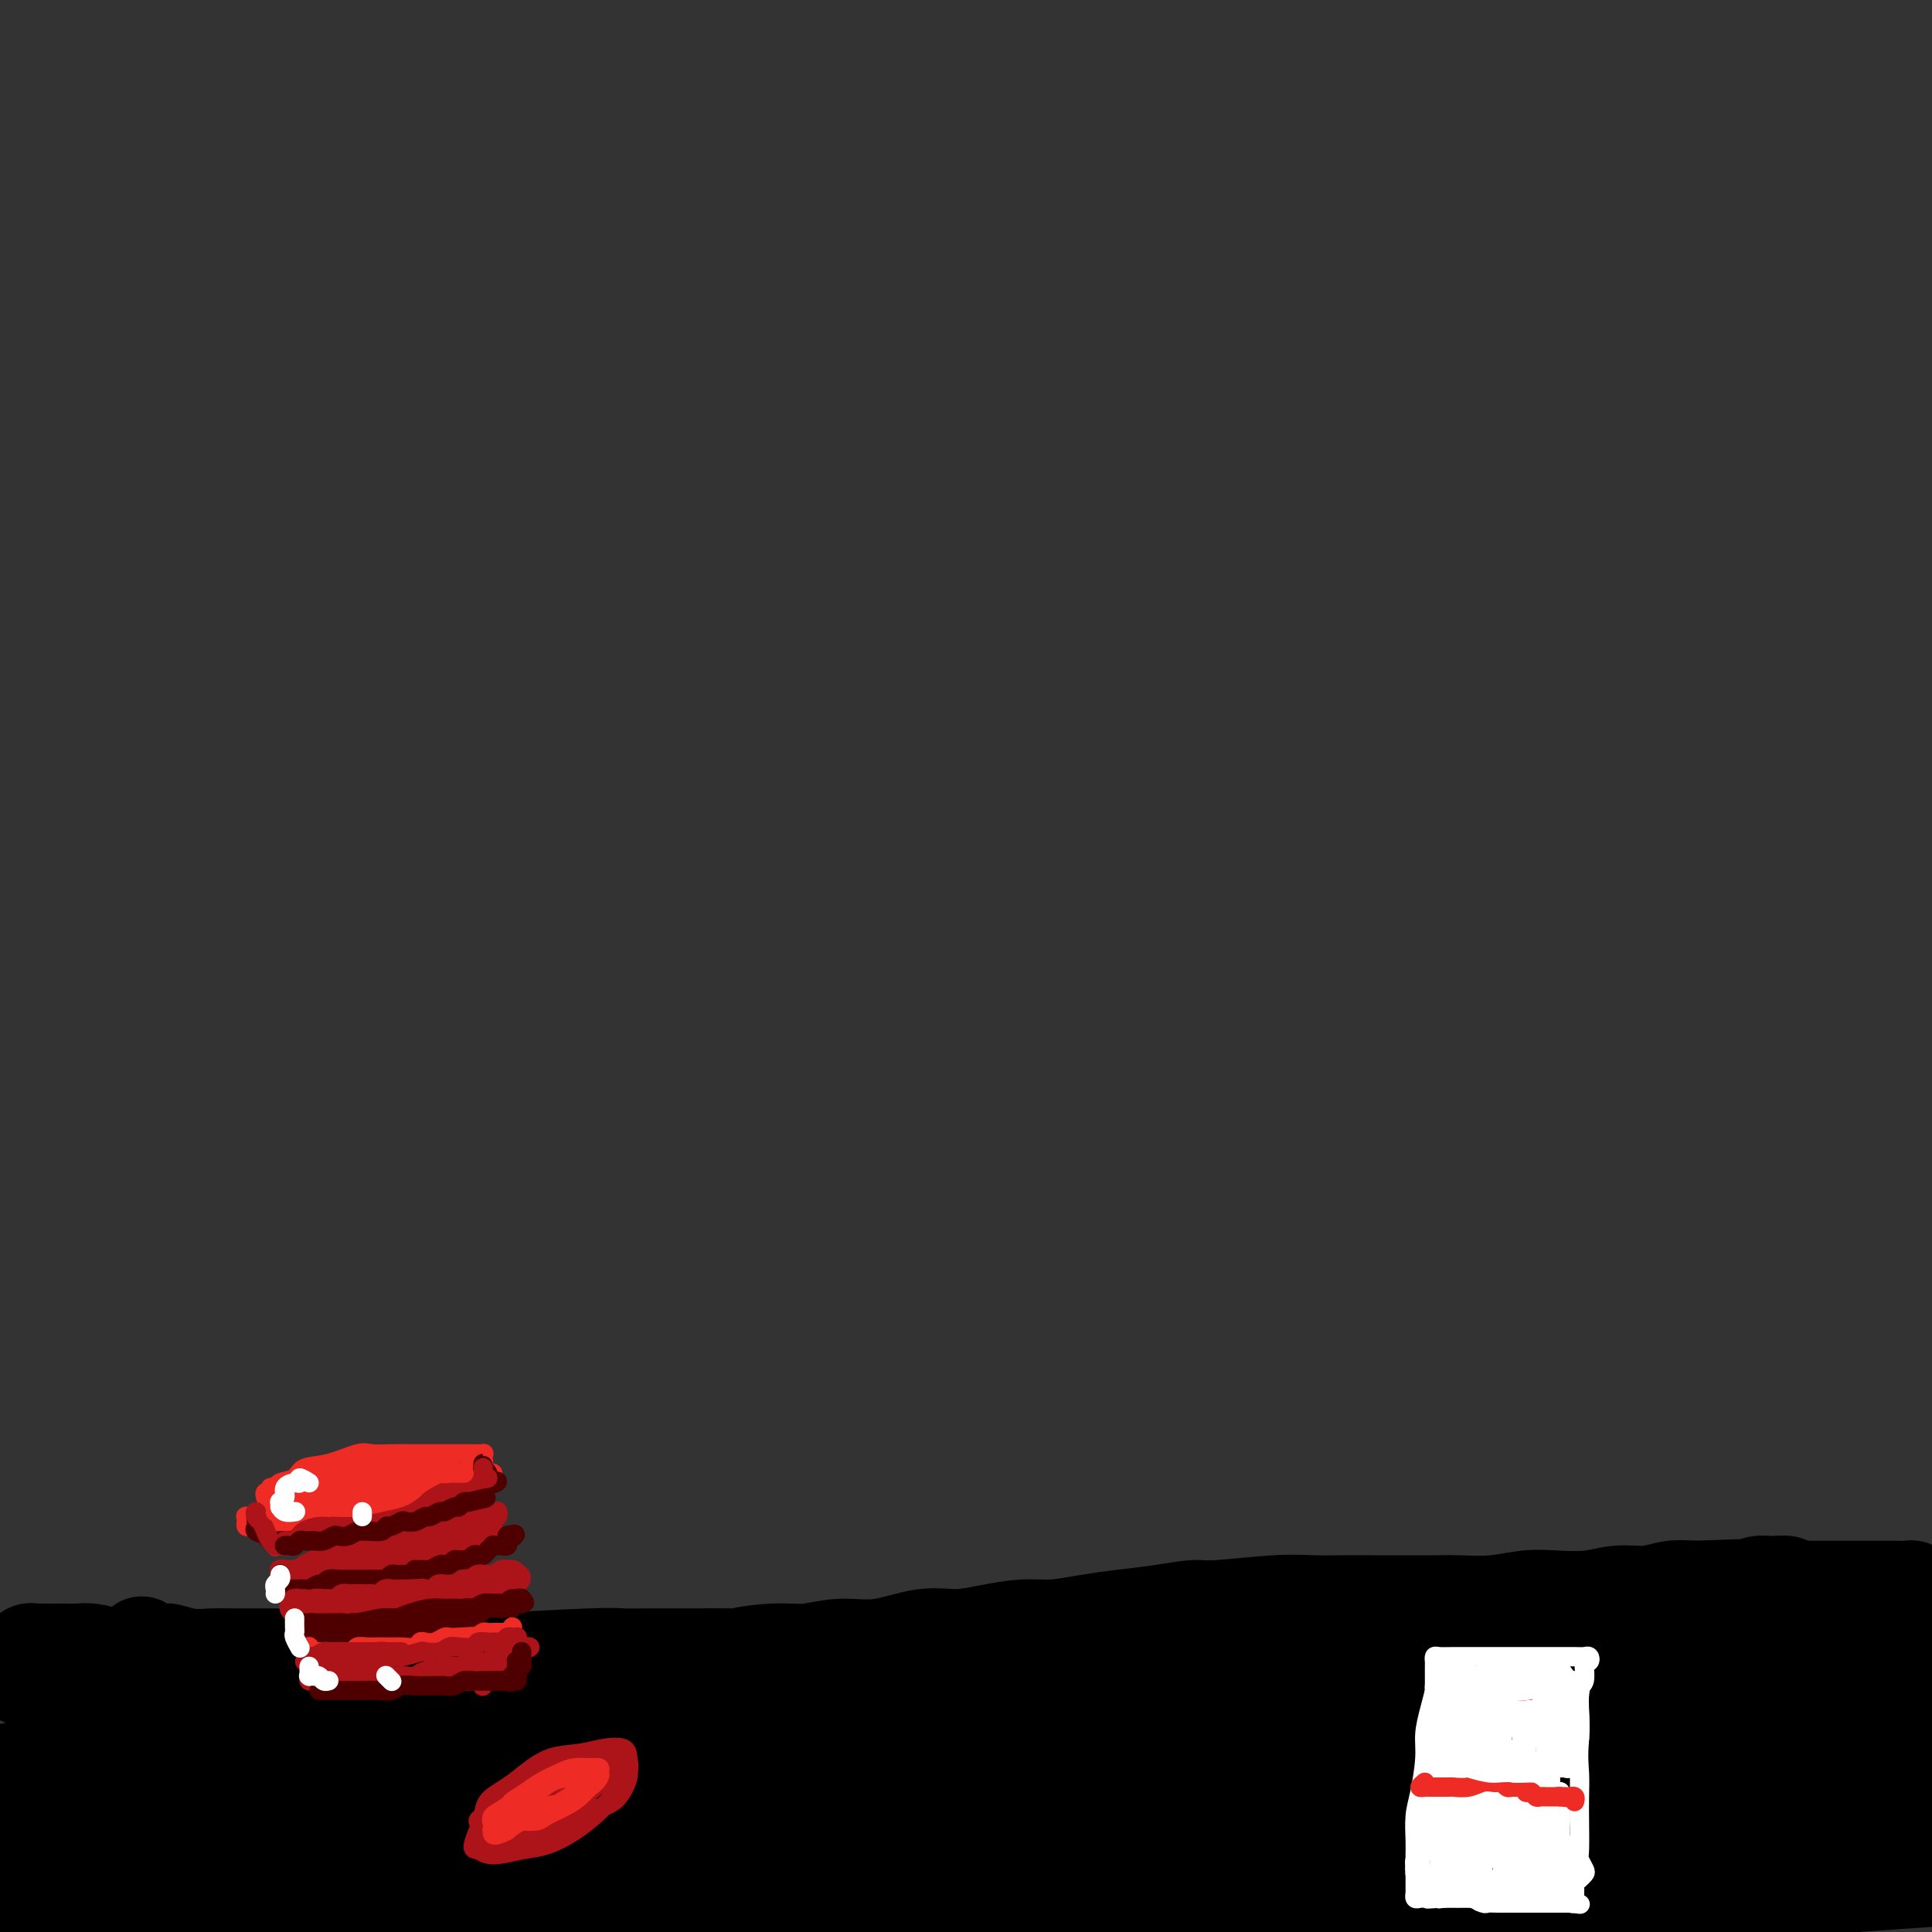 <svg viewBox='0 0 400 400' version='1.1' xmlns='http://www.w3.org/2000/svg' xmlns:xlink='http://www.w3.org/1999/xlink'><rect x="0" y="0" width="400" height="400" fill="#333333" stroke="none"/><g fill='none' stroke='#EE2B24' stroke-width='4' stroke-linecap='round' stroke-linejoin='round'><path d='M55,310c-0.121,-0.455 -0.242,-0.910 0,-1c0.242,-0.090 0.846,0.184 1,0c0.154,-0.184 -0.140,-0.827 0,-1c0.140,-0.173 0.716,0.124 1,0c0.284,-0.124 0.275,-0.668 1,-1c0.725,-0.332 2.185,-0.453 3,-1c0.815,-0.547 0.987,-1.520 2,-2c1.013,-0.480 2.869,-0.468 5,-1c2.131,-0.532 4.538,-1.607 6,-2c1.462,-0.393 1.980,-0.105 3,0c1.020,0.105 2.542,0.028 4,0c1.458,-0.028 2.852,-0.008 4,0c1.148,0.008 2.050,0.002 3,0c0.950,-0.002 1.947,-0.000 3,0c1.053,0.000 2.163,-0.001 3,0c0.837,0.001 1.401,0.003 2,0c0.599,-0.003 1.233,-0.012 2,0c0.767,0.012 1.666,0.046 2,0c0.334,-0.046 0.103,-0.172 0,0c-0.103,0.172 -0.079,0.641 0,1c0.079,0.359 0.212,0.607 0,1c-0.212,0.393 -0.768,0.930 -1,1c-0.232,0.070 -0.141,-0.329 -1,0c-0.859,0.329 -2.670,1.384 -4,2c-1.330,0.616 -2.180,0.792 -3,1c-0.820,0.208 -1.612,0.447 -3,1c-1.388,0.553 -3.374,1.418 -5,2c-1.626,0.582 -2.893,0.881 -4,1c-1.107,0.119 -2.053,0.060 -3,0'/><path d='M76,311c-4.459,1.416 -3.606,0.958 -4,1c-0.394,0.042 -2.035,0.586 -3,1c-0.965,0.414 -1.256,0.699 -2,1c-0.744,0.301 -1.942,0.616 -3,1c-1.058,0.384 -1.975,0.835 -3,1c-1.025,0.165 -2.159,0.045 -3,0c-0.841,-0.045 -1.388,-0.015 -2,0c-0.612,0.015 -1.288,0.014 -2,0c-0.712,-0.014 -1.460,-0.042 -2,0c-0.540,0.042 -0.872,0.155 -1,0c-0.128,-0.155 -0.051,-0.577 0,-1c0.051,-0.423 0.075,-0.845 0,-1c-0.075,-0.155 -0.251,-0.041 0,0c0.251,0.041 0.929,0.011 1,0c0.071,-0.011 -0.464,-0.003 0,0c0.464,0.003 1.929,0.001 3,0c1.071,-0.001 1.750,-0.000 2,0c0.250,0.000 0.071,0.000 0,0c-0.071,-0.000 -0.036,-0.000 0,0'/><path d='M55,314c-0.514,1.177 -1.028,2.355 -1,3c0.028,0.645 0.597,0.758 1,1c0.403,0.242 0.640,0.615 1,1c0.360,0.385 0.843,0.784 1,1c0.157,0.216 -0.012,0.251 0,0c0.012,-0.251 0.204,-0.788 1,-1c0.796,-0.212 2.197,-0.098 3,0c0.803,0.098 1.008,0.181 2,0c0.992,-0.181 2.770,-0.627 4,-1c1.230,-0.373 1.913,-0.674 3,-1c1.087,-0.326 2.580,-0.675 4,-1c1.420,-0.325 2.768,-0.624 4,-1c1.232,-0.376 2.350,-0.830 3,-1c0.650,-0.170 0.834,-0.057 1,0c0.166,0.057 0.313,0.056 0,0c-0.313,-0.056 -1.088,-0.169 -2,0c-0.912,0.169 -1.961,0.618 -3,1c-1.039,0.382 -2.069,0.695 -3,1c-0.931,0.305 -1.763,0.601 -3,1c-1.237,0.399 -2.878,0.901 -4,1c-1.122,0.099 -1.725,-0.204 -2,0c-0.275,0.204 -0.221,0.915 0,1c0.221,0.085 0.611,-0.458 1,-1'/><path d='M66,318c-1.876,0.665 0.935,0.329 3,0c2.065,-0.329 3.384,-0.651 5,-1c1.616,-0.349 3.528,-0.726 5,-1c1.472,-0.274 2.505,-0.444 4,-1c1.495,-0.556 3.451,-1.498 5,-2c1.549,-0.502 2.692,-0.565 4,-1c1.308,-0.435 2.781,-1.244 4,-2c1.219,-0.756 2.184,-1.461 3,-2c0.816,-0.539 1.484,-0.914 2,-1c0.516,-0.086 0.881,0.116 1,0c0.119,-0.116 -0.007,-0.552 0,-1c0.007,-0.448 0.146,-0.909 0,-1c-0.146,-0.091 -0.576,0.189 -1,0c-0.424,-0.189 -0.842,-0.845 -1,-1c-0.158,-0.155 -0.057,0.192 0,0c0.057,-0.192 0.069,-0.923 0,-1c-0.069,-0.077 -0.219,0.500 0,1c0.219,0.500 0.805,0.922 1,1c0.195,0.078 -0.003,-0.189 0,0c0.003,0.189 0.205,0.835 0,1c-0.205,0.165 -0.818,-0.152 -1,0c-0.182,0.152 0.068,0.772 0,1c-0.068,0.228 -0.452,0.065 -1,0c-0.548,-0.065 -1.260,-0.031 -2,0c-0.740,0.031 -1.508,0.060 -2,0c-0.492,-0.060 -0.709,-0.208 -1,0c-0.291,0.208 -0.654,0.774 -1,1c-0.346,0.226 -0.673,0.113 -1,0'/><path d='M92,308c-1.238,0.171 -0.332,0.097 0,0c0.332,-0.097 0.090,-0.219 0,0c-0.090,0.219 -0.029,0.777 0,1c0.029,0.223 0.025,0.111 0,0c-0.025,-0.111 -0.070,-0.222 0,0c0.070,0.222 0.256,0.778 0,1c-0.256,0.222 -0.955,0.111 -1,0c-0.045,-0.111 0.565,-0.222 0,0c-0.565,0.222 -2.304,0.778 -3,1c-0.696,0.222 -0.348,0.111 0,0'/></g>
<g fill='none' stroke='#4E0000' stroke-width='4' stroke-linecap='round' stroke-linejoin='round'><path d='M53,314c0.057,0.754 0.113,1.509 0,2c-0.113,0.491 -0.396,0.720 0,1c0.396,0.280 1.471,0.611 2,1c0.529,0.389 0.513,0.836 1,1c0.487,0.164 1.476,0.044 2,0c0.524,-0.044 0.582,-0.011 1,0c0.418,0.011 1.196,0.000 2,0c0.804,-0.000 1.633,0.010 2,0c0.367,-0.010 0.272,-0.040 1,0c0.728,0.040 2.278,0.150 3,0c0.722,-0.150 0.616,-0.561 1,-1c0.384,-0.439 1.257,-0.905 2,-1c0.743,-0.095 1.354,0.181 2,0c0.646,-0.181 1.327,-0.818 2,-1c0.673,-0.182 1.339,0.092 2,0c0.661,-0.092 1.317,-0.551 2,-1c0.683,-0.449 1.391,-0.890 2,-1c0.609,-0.110 1.118,0.110 2,0c0.882,-0.110 2.137,-0.552 3,-1c0.863,-0.448 1.333,-0.904 2,-1c0.667,-0.096 1.531,0.167 2,0c0.469,-0.167 0.544,-0.766 1,-1c0.456,-0.234 1.291,-0.105 2,0c0.709,0.105 1.290,0.186 2,0c0.710,-0.186 1.549,-0.638 2,-1c0.451,-0.362 0.513,-0.633 1,-1c0.487,-0.367 1.400,-0.830 2,-1c0.600,-0.170 0.886,-0.049 1,0c0.114,0.049 0.057,0.024 0,0'/><path d='M100,308c5.332,-1.924 2.160,-1.233 1,-1c-1.160,0.233 -0.310,0.007 0,0c0.310,-0.007 0.079,0.204 0,0c-0.079,-0.204 -0.007,-0.824 0,-1c0.007,-0.176 -0.051,0.092 0,0c0.051,-0.092 0.210,-0.542 0,-1c-0.210,-0.458 -0.788,-0.922 -1,-1c-0.212,-0.078 -0.058,0.231 0,0c0.058,-0.231 0.019,-1.000 0,-1c-0.019,0.000 -0.019,0.770 0,1c0.019,0.230 0.058,-0.078 0,0c-0.058,0.078 -0.212,0.543 0,1c0.212,0.457 0.789,0.906 1,1c0.211,0.094 0.057,-0.167 0,0c-0.057,0.167 -0.016,0.762 0,1c0.016,0.238 0.008,0.119 0,0'/></g>
<g fill='none' stroke='#AD1419' stroke-width='4' stroke-linecap='round' stroke-linejoin='round'><path d='M54,315c-0.399,-0.941 -0.798,-1.881 -1,-2c-0.202,-0.119 -0.208,0.585 0,1c0.208,0.415 0.629,0.542 1,1c0.371,0.458 0.692,1.247 1,2c0.308,0.753 0.603,1.469 1,2c0.397,0.531 0.895,0.875 1,1c0.105,0.125 -0.184,0.029 0,0c0.184,-0.029 0.840,0.008 1,0c0.160,-0.008 -0.178,-0.061 0,0c0.178,0.061 0.871,0.236 1,0c0.129,-0.236 -0.305,-0.884 0,-1c0.305,-0.116 1.348,0.301 2,0c0.652,-0.301 0.912,-1.319 2,-2c1.088,-0.681 3.005,-1.024 4,-1c0.995,0.024 1.068,0.414 2,0c0.932,-0.414 2.723,-1.631 4,-2c1.277,-0.369 2.041,0.112 3,0c0.959,-0.112 2.114,-0.816 3,-1c0.886,-0.184 1.503,0.151 2,0c0.497,-0.151 0.874,-0.788 1,-1c0.126,-0.212 -0.000,0.003 0,0c0.000,-0.003 0.128,-0.222 0,0c-0.128,0.222 -0.510,0.885 -1,1c-0.490,0.115 -1.089,-0.319 -2,0c-0.911,0.319 -2.134,1.392 -3,2c-0.866,0.608 -1.377,0.751 -2,1c-0.623,0.249 -1.360,0.606 -2,1c-0.640,0.394 -1.183,0.827 -1,1c0.183,0.173 1.091,0.087 2,0'/><path d='M73,318c-0.824,0.716 1.615,-0.493 3,-1c1.385,-0.507 1.714,-0.310 3,-1c1.286,-0.690 3.527,-2.266 5,-3c1.473,-0.734 2.177,-0.627 3,-1c0.823,-0.373 1.764,-1.228 3,-2c1.236,-0.772 2.767,-1.461 4,-2c1.233,-0.539 2.169,-0.928 3,-1c0.831,-0.072 1.557,0.173 2,0c0.443,-0.173 0.602,-0.763 1,-1c0.398,-0.237 1.035,-0.120 1,0c-0.035,0.120 -0.741,0.242 -1,0c-0.259,-0.242 -0.069,-0.849 0,-1c0.069,-0.151 0.019,0.156 0,0c-0.019,-0.156 -0.005,-0.773 0,-1c0.005,-0.227 0.001,-0.065 0,0c-0.001,0.065 -0.001,0.032 0,0'/></g>
<g fill='none' stroke='#EE2B24' stroke-width='4' stroke-linecap='round' stroke-linejoin='round'><path d='M57,313c1.495,-1.056 2.990,-2.111 4,-3c1.010,-0.889 1.535,-1.611 3,-2c1.465,-0.389 3.871,-0.445 6,-1c2.129,-0.555 3.983,-1.611 6,-2c2.017,-0.389 4.199,-0.113 6,0c1.801,0.113 3.220,0.061 4,0c0.780,-0.061 0.919,-0.133 1,0c0.081,0.133 0.103,0.470 0,1c-0.103,0.530 -0.329,1.252 -1,2c-0.671,0.748 -1.785,1.521 -3,2c-1.215,0.479 -2.531,0.665 -4,1c-1.469,0.335 -3.090,0.819 -5,1c-1.910,0.181 -4.108,0.060 -6,0c-1.892,-0.060 -3.477,-0.060 -5,0c-1.523,0.060 -2.982,0.181 -4,0c-1.018,-0.181 -1.595,-0.664 -2,-1c-0.405,-0.336 -0.640,-0.524 0,-1c0.640,-0.476 2.154,-1.242 4,-2c1.846,-0.758 4.022,-1.510 6,-2c1.978,-0.490 3.756,-0.717 6,-1c2.244,-0.283 4.952,-0.623 7,-1c2.048,-0.377 3.435,-0.793 5,-1c1.565,-0.207 3.308,-0.206 4,0c0.692,0.206 0.333,0.619 0,1c-0.333,0.381 -0.639,0.732 -1,1c-0.361,0.268 -0.777,0.453 -2,1c-1.223,0.547 -3.252,1.455 -5,2c-1.748,0.545 -3.214,0.727 -5,1c-1.786,0.273 -3.893,0.636 -6,1'/><path d='M70,310c-3.764,1.058 -3.674,0.204 -4,0c-0.326,-0.204 -1.067,0.244 -1,0c0.067,-0.244 0.942,-1.179 2,-2c1.058,-0.821 2.300,-1.526 4,-2c1.700,-0.474 3.858,-0.715 6,-1c2.142,-0.285 4.269,-0.612 6,-1c1.731,-0.388 3.068,-0.836 4,-1c0.932,-0.164 1.459,-0.044 2,0c0.541,0.044 1.094,0.012 1,0c-0.094,-0.012 -0.837,-0.004 -1,0c-0.163,0.004 0.254,0.004 0,0c-0.254,-0.004 -1.178,-0.011 -2,0c-0.822,0.011 -1.541,0.042 -2,0c-0.459,-0.042 -0.659,-0.156 -1,0c-0.341,0.156 -0.823,0.580 -1,1c-0.177,0.420 -0.051,0.834 0,1c0.051,0.166 0.025,0.083 0,0'/></g>
<g fill='none' stroke='#AD1419' stroke-width='4' stroke-linecap='round' stroke-linejoin='round'><path d='M59,327c0.878,-0.000 1.756,-0.000 2,0c0.244,0.000 -0.146,0.001 0,0c0.146,-0.001 0.827,-0.004 1,0c0.173,0.004 -0.161,0.015 0,0c0.161,-0.015 0.817,-0.057 1,0c0.183,0.057 -0.106,0.211 0,0c0.106,-0.211 0.606,-0.788 1,-1c0.394,-0.212 0.683,-0.061 1,0c0.317,0.061 0.663,0.030 1,0c0.337,-0.030 0.667,-0.061 1,0c0.333,0.061 0.670,0.212 1,0c0.330,-0.212 0.652,-0.789 1,-1c0.348,-0.211 0.724,-0.057 1,0c0.276,0.057 0.454,0.016 1,0c0.546,-0.016 1.459,-0.008 2,0c0.541,0.008 0.708,0.016 1,0c0.292,-0.016 0.707,-0.057 1,0c0.293,0.057 0.464,0.212 1,0c0.536,-0.212 1.438,-0.793 2,-1c0.562,-0.207 0.784,-0.042 1,0c0.216,0.042 0.425,-0.040 1,0c0.575,0.040 1.516,0.203 2,0c0.484,-0.203 0.511,-0.772 1,-1c0.489,-0.228 1.440,-0.113 2,0c0.560,0.113 0.727,0.226 1,0c0.273,-0.226 0.650,-0.792 1,-1c0.350,-0.208 0.671,-0.060 1,0c0.329,0.060 0.664,0.030 1,0'/><path d='M89,322c5.046,-0.709 2.662,0.020 2,0c-0.662,-0.020 0.400,-0.789 1,-1c0.600,-0.211 0.738,0.136 1,0c0.262,-0.136 0.647,-0.755 1,-1c0.353,-0.245 0.673,-0.117 1,0c0.327,0.117 0.661,0.224 1,0c0.339,-0.224 0.683,-0.778 1,-1c0.317,-0.222 0.606,-0.111 1,0c0.394,0.111 0.894,0.222 1,0c0.106,-0.222 -0.182,-0.777 0,-1c0.182,-0.223 0.832,-0.112 1,0c0.168,0.112 -0.147,0.227 0,0c0.147,-0.227 0.757,-0.797 1,-1c0.243,-0.203 0.117,-0.040 0,0c-0.117,0.040 -0.227,-0.045 0,0c0.227,0.045 0.792,0.218 1,0c0.208,-0.218 0.060,-0.828 0,-1c-0.060,-0.172 -0.030,0.094 0,0c0.030,-0.094 0.061,-0.547 0,-1c-0.061,-0.453 -0.215,-0.906 0,-1c0.215,-0.094 0.800,0.171 1,0c0.200,-0.171 0.015,-0.777 0,-1c-0.015,-0.223 0.138,-0.064 0,0c-0.138,0.064 -0.569,0.032 -1,0'/><path d='M102,313c-0.084,-0.381 -0.795,0.667 -1,1c-0.205,0.333 0.096,-0.050 0,0c-0.096,0.050 -0.588,0.535 -1,1c-0.412,0.465 -0.744,0.912 -1,1c-0.256,0.088 -0.438,-0.184 -1,0c-0.562,0.184 -1.506,0.823 -2,1c-0.494,0.177 -0.540,-0.107 -1,0c-0.460,0.107 -1.334,0.606 -2,1c-0.666,0.394 -1.124,0.684 -2,1c-0.876,0.316 -2.169,0.658 -3,1c-0.831,0.342 -1.200,0.684 -2,1c-0.800,0.316 -2.031,0.605 -3,1c-0.969,0.395 -1.676,0.894 -2,1c-0.324,0.106 -0.265,-0.182 -1,0c-0.735,0.182 -2.263,0.832 -3,1c-0.737,0.168 -0.683,-0.147 -1,0c-0.317,0.147 -1.006,0.757 -2,1c-0.994,0.243 -2.294,0.118 -3,0c-0.706,-0.118 -0.818,-0.228 -1,0c-0.182,0.228 -0.435,0.793 -1,1c-0.565,0.207 -1.443,0.055 -2,0c-0.557,-0.055 -0.793,-0.015 -1,0c-0.207,0.015 -0.384,0.004 -1,0c-0.616,-0.004 -1.671,-0.001 -2,0c-0.329,0.001 0.066,0.000 0,0c-0.066,-0.000 -0.595,-0.000 -1,0c-0.405,0.000 -0.686,0.000 -1,0c-0.314,-0.000 -0.661,-0.000 -1,0c-0.339,0.000 -0.669,0.000 -1,0'/><path d='M59,326c-2.260,0.159 -0.411,0.057 0,0c0.411,-0.057 -0.618,-0.068 -1,0c-0.382,0.068 -0.118,0.214 0,0c0.118,-0.214 0.090,-0.789 0,-1c-0.090,-0.211 -0.243,-0.059 0,0c0.243,0.059 0.880,0.026 1,0c0.120,-0.026 -0.277,-0.044 0,0c0.277,0.044 1.229,0.152 2,0c0.771,-0.152 1.362,-0.563 2,-1c0.638,-0.437 1.322,-0.901 2,-1c0.678,-0.099 1.350,0.167 2,0c0.650,-0.167 1.277,-0.766 2,-1c0.723,-0.234 1.541,-0.101 2,0c0.459,0.101 0.561,0.171 1,0c0.439,-0.171 1.217,-0.582 2,-1c0.783,-0.418 1.572,-0.843 2,-1c0.428,-0.157 0.497,-0.046 1,0c0.503,0.046 1.441,0.026 2,0c0.559,-0.026 0.740,-0.060 1,0c0.260,0.060 0.598,0.212 1,0c0.402,-0.212 0.867,-0.789 1,-1c0.133,-0.211 -0.067,-0.056 0,0c0.067,0.056 0.399,0.012 1,0c0.601,-0.012 1.470,0.007 2,0c0.530,-0.007 0.720,-0.040 1,0c0.280,0.040 0.652,0.154 1,0c0.348,-0.154 0.674,-0.577 1,-1'/><path d='M88,318c4.665,-1.173 1.827,-0.104 1,0c-0.827,0.104 0.356,-0.756 1,-1c0.644,-0.244 0.750,0.128 1,0c0.250,-0.128 0.646,-0.756 1,-1c0.354,-0.244 0.667,-0.103 1,0c0.333,0.103 0.685,0.167 1,0c0.315,-0.167 0.591,-0.567 1,-1c0.409,-0.433 0.951,-0.901 1,-1c0.049,-0.099 -0.394,0.171 0,0c0.394,-0.171 1.626,-0.782 2,-1c0.374,-0.218 -0.110,-0.044 0,0c0.110,0.044 0.815,-0.041 1,0c0.185,0.041 -0.150,0.210 0,0c0.150,-0.210 0.784,-0.799 1,-1c0.216,-0.201 0.014,-0.013 0,0c-0.014,0.013 0.162,-0.147 0,0c-0.162,0.147 -0.660,0.602 -1,1c-0.340,0.398 -0.521,0.739 -1,1c-0.479,0.261 -1.257,0.441 -2,1c-0.743,0.559 -1.451,1.498 -2,2c-0.549,0.502 -0.937,0.568 -2,1c-1.063,0.432 -2.800,1.230 -4,2c-1.200,0.770 -1.862,1.513 -3,2c-1.138,0.487 -2.753,0.719 -4,1c-1.247,0.281 -2.128,0.611 -3,1c-0.872,0.389 -1.735,0.835 -3,1c-1.265,0.165 -2.933,0.047 -4,0c-1.067,-0.047 -1.534,-0.024 -2,0'/><path d='M69,325c-2.759,0.674 -1.656,0.860 -2,1c-0.344,0.140 -2.133,0.234 -3,0c-0.867,-0.234 -0.810,-0.794 -1,-1c-0.190,-0.206 -0.625,-0.057 -1,0c-0.375,0.057 -0.688,0.021 -1,0c-0.312,-0.021 -0.623,-0.026 -1,0c-0.377,0.026 -0.819,0.084 -1,0c-0.181,-0.084 -0.100,-0.311 0,0c0.100,0.311 0.219,1.161 0,2c-0.219,0.839 -0.777,1.668 -1,2c-0.223,0.332 -0.112,0.166 0,0'/></g>
<g fill='none' stroke='#4E0000' stroke-width='4' stroke-linecap='round' stroke-linejoin='round'><path d='M59,320c-0.089,0.008 -0.179,0.016 0,0c0.179,-0.016 0.625,-0.057 1,0c0.375,0.057 0.677,0.211 1,0c0.323,-0.211 0.667,-0.788 1,-1c0.333,-0.212 0.657,-0.061 1,0c0.343,0.061 0.707,0.030 1,0c0.293,-0.030 0.515,-0.060 1,0c0.485,0.060 1.233,0.208 2,0c0.767,-0.208 1.554,-0.774 2,-1c0.446,-0.226 0.551,-0.113 1,0c0.449,0.113 1.241,0.228 2,0c0.759,-0.228 1.485,-0.797 2,-1c0.515,-0.203 0.819,-0.039 1,0c0.181,0.039 0.237,-0.046 1,0c0.763,0.046 2.231,0.222 3,0c0.769,-0.222 0.839,-0.843 1,-1c0.161,-0.157 0.414,0.150 1,0c0.586,-0.150 1.504,-0.757 2,-1c0.496,-0.243 0.571,-0.122 1,0c0.429,0.122 1.213,0.244 2,0c0.787,-0.244 1.577,-0.854 2,-1c0.423,-0.146 0.481,0.172 1,0c0.519,-0.172 1.501,-0.834 2,-1c0.499,-0.166 0.516,0.166 1,0c0.484,-0.166 1.436,-0.829 2,-1c0.564,-0.171 0.739,0.150 1,0c0.261,-0.150 0.609,-0.771 1,-1c0.391,-0.229 0.826,-0.065 1,0c0.174,0.065 0.087,0.033 0,0'/><path d='M97,311c6.333,-1.500 3.167,-0.750 0,0'/><path d='M58,326c-0.001,-0.119 -0.001,-0.238 0,0c0.001,0.238 0.005,0.834 0,1c-0.005,0.166 -0.017,-0.099 0,0c0.017,0.099 0.064,0.562 0,1c-0.064,0.438 -0.239,0.849 0,1c0.239,0.151 0.890,0.040 1,0c0.110,-0.040 -0.322,-0.010 0,0c0.322,0.010 1.399,-0.001 2,0c0.601,0.001 0.725,0.015 1,0c0.275,-0.015 0.702,-0.060 1,0c0.298,0.060 0.466,0.226 1,0c0.534,-0.226 1.435,-0.845 2,-1c0.565,-0.155 0.794,0.155 1,0c0.206,-0.155 0.388,-0.774 1,-1c0.612,-0.226 1.656,-0.061 2,0c0.344,0.061 -0.010,0.016 0,0c0.010,-0.016 0.384,-0.004 1,0c0.616,0.004 1.473,0.001 2,0c0.527,-0.001 0.722,-0.001 1,0c0.278,0.001 0.638,0.001 1,0c0.362,-0.001 0.727,-0.004 1,0c0.273,0.004 0.454,0.015 1,0c0.546,-0.015 1.456,-0.057 2,0c0.544,0.057 0.723,0.211 1,0c0.277,-0.211 0.652,-0.789 1,-1c0.348,-0.211 0.671,-0.057 1,0c0.329,0.057 0.666,0.016 1,0c0.334,-0.016 0.667,-0.008 1,0'/><path d='M84,326c4.429,-0.692 2.500,-0.921 2,-1c-0.500,-0.079 0.429,-0.007 1,0c0.571,0.007 0.783,-0.050 1,0c0.217,0.050 0.439,0.206 1,0c0.561,-0.206 1.460,-0.773 2,-1c0.540,-0.227 0.722,-0.114 1,0c0.278,0.114 0.652,0.228 1,0c0.348,-0.228 0.671,-0.797 1,-1c0.329,-0.203 0.666,-0.041 1,0c0.334,0.041 0.667,-0.041 1,0c0.333,0.041 0.668,0.203 1,0c0.332,-0.203 0.662,-0.771 1,-1c0.338,-0.229 0.683,-0.118 1,0c0.317,0.118 0.606,0.242 1,0c0.394,-0.242 0.893,-0.849 1,-1c0.107,-0.151 -0.177,0.156 0,0c0.177,-0.156 0.817,-0.774 1,-1c0.183,-0.226 -0.091,-0.060 0,0c0.091,0.060 0.546,0.012 1,0c0.454,-0.012 0.906,0.011 1,0c0.094,-0.011 -0.171,-0.054 0,0c0.171,0.054 0.778,0.207 1,0c0.222,-0.207 0.060,-0.773 0,-1c-0.060,-0.227 -0.016,-0.113 0,0c0.016,0.113 0.004,0.226 0,0c-0.004,-0.226 -0.001,-0.792 0,-1c0.001,-0.208 0.000,-0.060 0,0c-0.000,0.060 -0.000,0.030 0,0'/><path d='M105,318c3.267,-1.022 0.933,0.422 0,1c-0.933,0.578 -0.467,0.289 0,0'/></g>
<g fill='none' stroke='#000000' stroke-width='20' stroke-linecap='round' stroke-linejoin='round'><path d='M48,344c1.291,0.002 2.583,0.004 3,0c0.417,-0.004 -0.039,-0.015 0,0c0.039,0.015 0.573,0.057 1,0c0.427,-0.057 0.747,-0.211 1,0c0.253,0.211 0.438,0.788 1,1c0.562,0.212 1.502,0.058 2,0c0.498,-0.058 0.555,-0.019 1,0c0.445,0.019 1.278,0.019 2,0c0.722,-0.019 1.332,-0.058 2,0c0.668,0.058 1.393,0.212 2,0c0.607,-0.212 1.097,-0.789 2,-1c0.903,-0.211 2.218,-0.057 3,0c0.782,0.057 1.031,0.015 2,0c0.969,-0.015 2.657,-0.004 4,0c1.343,0.004 2.339,0.001 3,0c0.661,-0.001 0.985,-0.000 2,0c1.015,0.000 2.720,-0.000 4,0c1.280,0.000 2.136,0.001 3,0c0.864,-0.001 1.737,-0.004 3,0c1.263,0.004 2.917,0.015 5,0c2.083,-0.015 4.596,-0.057 5,0c0.404,0.057 -1.300,0.211 3,0c4.300,-0.211 14.602,-0.789 20,-1c5.398,-0.211 5.890,-0.057 7,0c1.110,0.057 2.837,0.015 5,0c2.163,-0.015 4.761,-0.004 7,0c2.239,0.004 4.120,0.002 6,0'/><path d='M147,343c16.627,-0.089 8.695,0.188 7,0c-1.695,-0.188 2.849,-0.843 6,-1c3.151,-0.157 4.910,0.183 7,0c2.090,-0.183 4.510,-0.889 7,-1c2.490,-0.111 5.049,0.373 8,0c2.951,-0.373 6.292,-1.602 9,-2c2.708,-0.398 4.781,0.034 7,0c2.219,-0.034 4.583,-0.534 7,-1c2.417,-0.466 4.888,-0.898 7,-1c2.112,-0.102 3.864,0.126 6,0c2.136,-0.126 4.654,-0.607 7,-1c2.346,-0.393 4.520,-0.697 7,-1c2.480,-0.303 5.267,-0.603 8,-1c2.733,-0.397 5.411,-0.891 7,-1c1.589,-0.109 2.088,0.167 5,0c2.912,-0.167 8.238,-0.777 12,-1c3.762,-0.223 5.959,-0.060 8,0c2.041,0.060 3.926,0.016 6,0c2.074,-0.016 4.338,-0.003 6,0c1.662,0.003 2.723,-0.003 5,0c2.277,0.003 5.772,0.015 8,0c2.228,-0.015 3.189,-0.055 5,0c1.811,0.055 4.471,0.207 7,0c2.529,-0.207 4.927,-0.772 7,-1c2.073,-0.228 3.820,-0.117 6,0c2.180,0.117 4.791,0.241 7,0c2.209,-0.241 4.015,-0.848 6,-1c1.985,-0.152 4.150,0.151 6,0c1.850,-0.151 3.386,-0.758 5,-1c1.614,-0.242 3.307,-0.121 5,0'/><path d='M351,329c17.034,-0.635 7.619,-0.224 5,0c-2.619,0.224 1.560,0.260 4,0c2.440,-0.260 3.143,-0.816 4,-1c0.857,-0.184 1.867,0.003 3,0c1.133,-0.003 2.388,-0.197 3,0c0.612,0.197 0.582,0.785 1,1c0.418,0.215 1.286,0.058 2,0c0.714,-0.058 1.276,-0.015 2,0c0.724,0.015 1.611,0.004 2,0c0.389,-0.004 0.281,-0.001 1,0c0.719,0.001 2.264,0.000 3,0c0.736,-0.000 0.662,-0.000 1,0c0.338,0.000 1.088,0.000 2,0c0.912,-0.000 1.985,-0.001 3,0c1.015,0.001 1.972,0.004 3,0c1.028,-0.004 2.128,-0.015 3,0c0.872,0.015 1.516,0.056 2,0c0.484,-0.056 0.806,-0.208 1,0c0.194,0.208 0.259,0.777 0,1c-0.259,0.223 -0.842,0.100 -1,0c-0.158,-0.100 0.109,-0.178 -1,0c-1.109,0.178 -3.594,0.610 -6,1c-2.406,0.390 -4.733,0.737 -7,1c-2.267,0.263 -4.474,0.440 -8,1c-3.526,0.560 -8.370,1.501 -13,2c-4.630,0.499 -9.044,0.556 -14,1c-4.956,0.444 -10.452,1.274 -16,2c-5.548,0.726 -11.147,1.349 -17,2c-5.853,0.651 -11.960,1.329 -18,2c-6.040,0.671 -12.011,1.335 -18,2c-5.989,0.665 -11.994,1.333 -18,2'/><path d='M259,346c-26.321,3.282 -23.623,2.989 -25,3c-1.377,0.011 -6.830,0.328 -12,1c-5.170,0.672 -10.057,1.701 -15,2c-4.943,0.299 -9.944,-0.130 -15,0c-5.056,0.130 -10.169,0.820 -14,1c-3.831,0.180 -6.379,-0.148 -11,0c-4.621,0.148 -11.315,0.773 -17,1c-5.685,0.227 -10.362,0.054 -14,0c-3.638,-0.054 -6.239,0.009 -10,0c-3.761,-0.009 -8.684,-0.089 -21,0c-12.316,0.089 -32.025,0.346 -42,0c-9.975,-0.346 -10.215,-1.297 -12,-2c-1.785,-0.703 -5.113,-1.158 -8,-2c-2.887,-0.842 -5.333,-2.072 -7,-3c-1.667,-0.928 -2.557,-1.555 -4,-2c-1.443,-0.445 -3.440,-0.708 -5,-1c-1.560,-0.292 -2.682,-0.614 -4,-1c-1.318,-0.386 -2.833,-0.835 -4,-1c-1.167,-0.165 -1.986,-0.044 -3,0c-1.014,0.044 -2.223,0.011 -3,0c-0.777,-0.011 -1.122,0.001 -2,0c-0.878,-0.001 -2.288,-0.014 -3,0c-0.712,0.014 -0.727,0.055 -1,0c-0.273,-0.055 -0.804,-0.207 -1,0c-0.196,0.207 -0.056,0.773 0,1c0.056,0.227 0.028,0.113 0,0'/><path d='M6,343c-2.268,0.171 -1.437,0.099 -1,0c0.437,-0.099 0.481,-0.224 0,0c-0.481,0.224 -1.488,0.796 -2,1c-0.512,0.204 -0.531,0.040 -1,0c-0.469,-0.040 -1.389,0.045 -2,0c-0.611,-0.045 -0.915,-0.220 -1,0c-0.085,0.220 0.047,0.833 0,1c-0.047,0.167 -0.273,-0.114 0,0c0.273,0.114 1.046,0.623 2,1c0.954,0.377 2.088,0.623 3,1c0.912,0.377 1.600,0.887 3,1c1.400,0.113 3.510,-0.170 5,0c1.490,0.170 2.360,0.792 4,1c1.640,0.208 4.050,0.003 6,0c1.950,-0.003 3.439,0.195 5,0c1.561,-0.195 3.192,-0.784 5,-1c1.808,-0.216 3.792,-0.058 5,0c1.208,0.058 1.641,0.016 2,0c0.359,-0.016 0.643,-0.006 1,0c0.357,0.006 0.786,0.009 1,0c0.214,-0.009 0.212,-0.030 0,0c-0.212,0.030 -0.636,0.110 -1,0c-0.364,-0.110 -0.668,-0.412 -1,-1c-0.332,-0.588 -0.691,-1.463 -1,-2c-0.309,-0.537 -0.569,-0.735 -1,-1c-0.431,-0.265 -1.033,-0.597 -2,-1c-0.967,-0.403 -2.299,-0.878 -3,-1c-0.701,-0.122 -0.772,0.108 -1,0c-0.228,-0.108 -0.614,-0.554 -1,-1'/><path d='M30,341c-1.504,-1.065 -0.263,-0.229 0,0c0.263,0.229 -0.454,-0.149 0,0c0.454,0.149 2.077,0.824 3,1c0.923,0.176 1.147,-0.149 2,0c0.853,0.149 2.334,0.772 4,1c1.666,0.228 3.516,0.061 5,0c1.484,-0.061 2.602,-0.016 4,0c1.398,0.016 3.077,0.004 5,0c1.923,-0.004 4.090,-0.001 6,0c1.910,0.001 3.563,-0.001 5,0c1.437,0.001 2.659,0.004 5,0c2.341,-0.004 5.801,-0.016 8,0c2.199,0.016 3.136,0.061 5,0c1.864,-0.061 4.653,-0.227 7,0c2.347,0.227 4.251,0.846 11,1c6.749,0.154 18.343,-0.159 24,0c5.657,0.159 5.379,0.790 7,1c1.621,0.210 5.142,0.001 10,0c4.858,-0.001 11.051,0.207 15,0c3.949,-0.207 5.652,-0.830 9,-1c3.348,-0.170 8.340,0.113 14,0c5.660,-0.113 11.988,-0.622 18,-1c6.012,-0.378 11.708,-0.623 16,-1c4.292,-0.377 7.181,-0.884 13,-1c5.819,-0.116 14.567,0.161 22,0c7.433,-0.161 13.552,-0.760 19,-1c5.448,-0.240 10.224,-0.120 15,0'/><path d='M282,340c24.287,-0.675 22.003,0.137 26,1c3.997,0.863 14.273,1.775 21,2c6.727,0.225 9.905,-0.239 17,0c7.095,0.239 18.107,1.181 27,2c8.893,0.819 15.667,1.516 21,2c5.333,0.484 9.223,0.757 14,1c4.777,0.243 10.439,0.458 16,1c5.561,0.542 11.020,1.412 14,2c2.980,0.588 3.480,0.893 4,1c0.520,0.107 1.060,0.015 -2,0c-3.060,-0.015 -9.721,0.046 -14,0c-4.279,-0.046 -6.175,-0.198 -15,0c-8.825,0.198 -24.577,0.746 -39,1c-14.423,0.254 -27.516,0.214 -39,0c-11.484,-0.214 -21.357,-0.601 -33,-1c-11.643,-0.399 -25.054,-0.810 -49,-1c-23.946,-0.190 -58.428,-0.159 -80,0c-21.572,0.159 -30.235,0.444 -40,1c-9.765,0.556 -20.633,1.381 -37,3c-16.367,1.619 -38.234,4.032 -54,6c-15.766,1.968 -25.431,3.492 -34,5c-8.569,1.508 -16.043,3.001 -21,4c-4.957,0.999 -7.396,1.504 -7,2c0.396,0.496 3.629,0.982 6,1c2.371,0.018 3.882,-0.431 11,-1c7.118,-0.569 19.845,-1.256 33,-2c13.155,-0.744 26.738,-1.545 37,-2c10.262,-0.455 17.204,-0.565 34,-1c16.796,-0.435 43.445,-1.194 66,-2c22.555,-0.806 41.016,-1.659 57,-2c15.984,-0.341 29.492,-0.171 43,0'/><path d='M265,363c56.886,-1.568 55.602,-0.986 66,-1c10.398,-0.014 32.477,-0.622 46,-1c13.523,-0.378 18.490,-0.524 27,-1c8.510,-0.476 20.562,-1.282 25,-2c4.438,-0.718 1.263,-1.349 -1,-2c-2.263,-0.651 -3.614,-1.323 -14,-2c-10.386,-0.677 -29.808,-1.360 -48,-2c-18.192,-0.640 -35.156,-1.236 -55,-1c-19.844,0.236 -42.569,1.303 -64,3c-21.431,1.697 -41.570,4.023 -66,7c-24.430,2.977 -53.152,6.606 -74,10c-20.848,3.394 -33.823,6.552 -42,8c-8.177,1.448 -11.558,1.186 -12,1c-0.442,-0.186 2.054,-0.296 8,-1c5.946,-0.704 15.343,-2.001 27,-3c11.657,-0.999 25.576,-1.701 41,-3c15.424,-1.299 32.354,-3.195 51,-5c18.646,-1.805 39.009,-3.518 60,-5c20.991,-1.482 42.610,-2.732 63,-4c20.390,-1.268 39.549,-2.554 57,-3c17.451,-0.446 33.193,-0.051 45,0c11.807,0.051 19.679,-0.243 24,0c4.321,0.243 5.092,1.024 2,1c-3.092,-0.024 -10.047,-0.851 -21,-1c-10.953,-0.149 -25.905,0.381 -44,1c-18.095,0.619 -39.335,1.328 -62,3c-22.665,1.672 -46.756,4.307 -72,7c-25.244,2.693 -51.643,5.443 -77,9c-25.357,3.557 -49.673,7.919 -72,12c-22.327,4.081 -42.665,7.880 -59,11c-16.335,3.120 -28.668,5.560 -41,8'/><path d='M-17,407c-30.417,5.554 -20.460,3.940 -17,3c3.460,-0.940 0.424,-1.207 3,-2c2.576,-0.793 10.765,-2.112 21,-4c10.235,-1.888 22.516,-4.344 37,-7c14.484,-2.656 31.169,-5.514 49,-8c17.831,-2.486 36.807,-4.602 57,-6c20.193,-1.398 41.604,-2.078 63,-3c21.396,-0.922 42.778,-2.086 64,-3c21.222,-0.914 42.286,-1.579 62,-2c19.714,-0.421 38.080,-0.600 55,-1c16.920,-0.400 32.394,-1.023 45,-1c12.606,0.023 22.345,0.692 30,1c7.655,0.308 13.227,0.255 14,0c0.773,-0.255 -3.252,-0.713 -8,-1c-4.748,-0.287 -10.218,-0.404 -20,-1c-9.782,-0.596 -23.876,-1.670 -40,-2c-16.124,-0.330 -34.279,0.085 -54,0c-19.721,-0.085 -41.007,-0.671 -63,0c-21.993,0.671 -44.691,2.600 -65,4c-20.309,1.400 -38.229,2.273 -62,5c-23.771,2.727 -53.393,7.309 -69,10c-15.607,2.691 -17.197,3.491 -20,4c-2.803,0.509 -6.817,0.727 -8,1c-1.183,0.273 0.467,0.602 5,0c4.533,-0.602 11.951,-2.134 22,-4c10.049,-1.866 22.730,-4.067 37,-6c14.270,-1.933 30.130,-3.598 48,-5c17.870,-1.402 37.749,-2.541 58,-3c20.251,-0.459 40.875,-0.239 62,0c21.125,0.239 42.750,0.497 62,1c19.250,0.503 36.125,1.252 53,2'/><path d='M404,379c37.503,0.903 42.761,1.660 37,2c-5.761,0.340 -22.541,0.264 -40,0c-17.459,-0.264 -35.596,-0.716 -55,0c-19.404,0.716 -40.076,2.601 -60,4c-19.924,1.399 -39.101,2.312 -55,4c-15.899,1.688 -28.520,4.151 -38,6c-9.480,1.849 -15.818,3.082 -18,4c-2.182,0.918 -0.207,1.519 5,1c5.207,-0.519 13.647,-2.157 25,-4c11.353,-1.843 25.620,-3.890 41,-6c15.380,-2.110 31.874,-4.281 49,-6c17.126,-1.719 34.886,-2.984 51,-4c16.114,-1.016 30.582,-1.782 43,-2c12.418,-0.218 22.785,0.112 29,0c6.215,-0.112 8.279,-0.665 7,-1c-1.279,-0.335 -5.900,-0.452 -14,0c-8.100,0.452 -19.677,1.473 -34,2c-14.323,0.527 -31.392,0.560 -50,2c-18.608,1.440 -38.757,4.289 -59,7c-20.243,2.711 -40.581,5.286 -60,8c-19.419,2.714 -37.918,5.566 -54,8c-16.082,2.434 -29.748,4.448 -40,6c-10.252,1.552 -17.091,2.641 -21,3c-3.909,0.359 -4.888,-0.013 -3,-1c1.888,-0.987 6.641,-2.590 12,-4c5.359,-1.410 11.323,-2.626 22,-5c10.677,-2.374 26.068,-5.904 33,-8c6.932,-2.096 5.405,-2.757 4,-3c-1.405,-0.243 -2.687,-0.070 -9,1c-6.313,1.070 -17.656,3.035 -29,5'/><path d='M123,398c-21.092,3.531 -54.821,9.360 -75,12c-20.179,2.640 -26.809,2.092 -33,2c-6.191,-0.092 -11.943,0.270 -17,0c-5.057,-0.270 -9.419,-1.174 -12,-2c-2.581,-0.826 -3.382,-1.575 -2,-3c1.382,-1.425 4.948,-3.528 7,-5c2.052,-1.472 2.589,-2.315 11,-5c8.411,-2.685 24.695,-7.213 34,-10c9.305,-2.787 11.631,-3.834 16,-5c4.369,-1.166 10.780,-2.450 14,-3c3.220,-0.550 3.248,-0.367 2,0c-1.248,0.367 -3.771,0.918 -8,2c-4.229,1.082 -10.164,2.696 -18,5c-7.836,2.304 -17.573,5.298 -26,8c-8.427,2.702 -15.545,5.110 -22,7c-6.455,1.890 -12.246,3.261 -16,4c-3.754,0.739 -5.470,0.846 -6,1c-0.530,0.154 0.124,0.353 3,-1c2.876,-1.353 7.972,-4.260 12,-6c4.028,-1.740 6.988,-2.314 14,-5c7.012,-2.686 18.076,-7.483 26,-11c7.924,-3.517 12.710,-5.754 16,-7c3.290,-1.246 5.086,-1.502 6,-2c0.914,-0.498 0.947,-1.240 -4,0c-4.947,1.240 -14.873,4.462 -27,9c-12.127,4.538 -26.454,10.393 -35,14c-8.546,3.607 -11.311,4.967 -13,6c-1.689,1.033 -2.301,1.740 -2,2c0.301,0.260 1.515,0.074 7,-1c5.485,-1.074 15.243,-3.037 25,-5'/><path d='M0,399c8.926,-1.619 15.242,-2.666 24,-4c8.758,-1.334 19.960,-2.954 37,-4c17.040,-1.046 39.918,-1.519 55,-2c15.082,-0.481 22.368,-0.970 34,-1c11.632,-0.030 27.611,0.400 43,0c15.389,-0.400 30.189,-1.631 38,-2c7.811,-0.369 8.631,0.122 10,0c1.369,-0.122 3.285,-0.859 -2,-1c-5.285,-0.141 -17.772,0.313 -27,1c-9.228,0.687 -15.199,1.606 -25,3c-9.801,1.394 -23.434,3.263 -40,6c-16.566,2.737 -36.067,6.343 -48,9c-11.933,2.657 -16.300,4.364 -22,6c-5.700,1.636 -12.733,3.199 -15,4c-2.267,0.801 0.230,0.840 6,0c5.770,-0.840 14.811,-2.557 22,-4c7.189,-1.443 12.526,-2.611 26,-5c13.474,-2.389 35.085,-5.999 55,-9c19.915,-3.001 38.132,-5.394 52,-7c13.868,-1.606 23.386,-2.426 42,-4c18.614,-1.574 46.324,-3.901 67,-5c20.676,-1.099 34.317,-0.971 44,-1c9.683,-0.029 15.406,-0.214 23,0c7.594,0.214 17.058,0.827 20,1c2.942,0.173 -0.640,-0.094 -3,0c-2.360,0.094 -3.499,0.550 -11,1c-7.501,0.450 -21.363,0.894 -35,2c-13.637,1.106 -27.047,2.874 -37,4c-9.953,1.126 -16.449,1.611 -27,3c-10.551,1.389 -25.157,3.683 -33,5c-7.843,1.317 -8.921,1.659 -10,2'/><path d='M263,397c-24.463,2.756 -7.620,1.144 3,0c10.620,-1.144 15.016,-1.822 24,-3c8.984,-1.178 22.555,-2.855 32,-4c9.445,-1.145 14.765,-1.756 28,-3c13.235,-1.244 34.387,-3.119 49,-4c14.613,-0.881 22.689,-0.768 29,-1c6.311,-0.232 10.858,-0.809 12,-1c1.142,-0.191 -1.121,0.004 -7,0c-5.879,-0.004 -15.375,-0.208 -27,0c-11.625,0.208 -25.379,0.827 -41,2c-15.621,1.173 -33.110,2.900 -50,5c-16.890,2.100 -33.181,4.573 -47,7c-13.819,2.427 -25.166,4.808 -33,7c-7.834,2.192 -12.154,4.196 -13,5c-0.846,0.804 1.782,0.407 7,0c5.218,-0.407 13.026,-0.826 24,-2c10.974,-1.174 25.116,-3.103 37,-5c11.884,-1.897 21.512,-3.760 45,-6c23.488,-2.240 60.835,-4.855 79,-6c18.165,-1.145 17.148,-0.818 14,-1c-3.148,-0.182 -8.425,-0.871 -19,-1c-10.575,-0.129 -26.447,0.302 -40,1c-13.553,0.698 -24.787,1.661 -36,3c-11.213,1.339 -22.403,3.053 -31,5c-8.597,1.947 -14.599,4.128 -17,5c-2.401,0.872 -1.200,0.436 0,0'/></g>
<g fill='none' stroke='#AD1419' stroke-width='6' stroke-linecap='round' stroke-linejoin='round'><path d='M63,332c-0.318,0.030 -0.636,0.061 -1,0c-0.364,-0.061 -0.773,-0.212 -1,0c-0.227,0.212 -0.272,0.789 0,1c0.272,0.211 0.861,0.058 1,0c0.139,-0.058 -0.171,-0.019 0,0c0.171,0.019 0.823,0.019 1,0c0.177,-0.019 -0.122,-0.058 0,0c0.122,0.058 0.667,0.213 1,0c0.333,-0.213 0.456,-0.793 1,-1c0.544,-0.207 1.508,-0.041 2,0c0.492,0.041 0.512,-0.041 1,0c0.488,0.041 1.444,0.207 2,0c0.556,-0.207 0.713,-0.788 1,-1c0.287,-0.212 0.706,-0.057 1,0c0.294,0.057 0.464,0.016 1,0c0.536,-0.016 1.439,-0.008 2,0c0.561,0.008 0.779,0.016 1,0c0.221,-0.016 0.444,-0.057 1,0c0.556,0.057 1.444,0.211 2,0c0.556,-0.211 0.779,-0.789 1,-1c0.221,-0.211 0.441,-0.057 1,0c0.559,0.057 1.458,0.015 2,0c0.542,-0.015 0.726,-0.004 1,0c0.274,0.004 0.637,0.002 1,0'/><path d='M85,330c3.824,-0.305 2.386,-0.068 2,0c-0.386,0.068 0.282,-0.035 1,0c0.718,0.035 1.488,0.206 2,0c0.512,-0.206 0.767,-0.791 1,-1c0.233,-0.209 0.444,-0.042 1,0c0.556,0.042 1.458,-0.040 2,0c0.542,0.040 0.722,0.203 1,0c0.278,-0.203 0.652,-0.772 1,-1c0.348,-0.228 0.670,-0.114 1,0c0.330,0.114 0.667,0.227 1,0c0.333,-0.227 0.663,-0.793 1,-1c0.337,-0.207 0.681,-0.056 1,0c0.319,0.056 0.611,0.016 1,0c0.389,-0.016 0.874,-0.008 1,0c0.126,0.008 -0.106,0.016 0,0c0.106,-0.016 0.549,-0.057 1,0c0.451,0.057 0.910,0.211 1,0c0.090,-0.211 -0.189,-0.786 0,-1c0.189,-0.214 0.844,-0.068 1,0c0.156,0.068 -0.189,0.057 0,0c0.189,-0.057 0.911,-0.159 1,0c0.089,0.159 -0.456,0.580 -1,1'/><path d='M105,327c3.333,-0.500 1.667,-0.250 0,0'/></g>
<g fill='none' stroke='#4E0000' stroke-width='4' stroke-linecap='round' stroke-linejoin='round'><path d='M61,339c-0.119,0.000 -0.238,0.000 0,0c0.238,-0.000 0.833,-0.000 1,0c0.167,0.000 -0.093,0.001 0,0c0.093,-0.001 0.541,-0.004 1,0c0.459,0.004 0.930,0.015 1,0c0.070,-0.015 -0.262,-0.056 0,0c0.262,0.056 1.116,0.207 2,0c0.884,-0.207 1.798,-0.773 2,-1c0.202,-0.227 -0.307,-0.114 0,0c0.307,0.114 1.429,0.228 2,0c0.571,-0.228 0.590,-0.797 1,-1c0.410,-0.203 1.212,-0.040 2,0c0.788,0.040 1.562,-0.042 2,0c0.438,0.042 0.540,0.208 1,0c0.460,-0.208 1.278,-0.792 2,-1c0.722,-0.208 1.349,-0.042 2,0c0.651,0.042 1.325,-0.042 2,0c0.675,0.042 1.349,0.208 2,0c0.651,-0.208 1.278,-0.792 2,-1c0.722,-0.208 1.541,-0.041 2,0c0.459,0.041 0.560,-0.045 1,0c0.440,0.045 1.220,0.222 2,0c0.780,-0.222 1.561,-0.844 2,-1c0.439,-0.156 0.538,0.154 1,0c0.462,-0.154 1.289,-0.773 2,-1c0.711,-0.227 1.307,-0.061 2,0c0.693,0.061 1.484,0.017 2,0c0.516,-0.017 0.758,-0.009 1,0'/><path d='M101,333c6.321,-1.155 2.123,-1.042 1,-1c-1.123,0.042 0.827,0.012 2,0c1.173,-0.012 1.568,-0.007 2,0c0.432,0.007 0.900,0.016 1,0c0.100,-0.016 -0.168,-0.057 0,0c0.168,0.057 0.773,0.210 1,0c0.227,-0.210 0.077,-0.784 0,-1c-0.077,-0.216 -0.080,-0.073 0,0c0.080,0.073 0.245,0.076 0,0c-0.245,-0.076 -0.898,-0.232 -1,0c-0.102,0.232 0.346,0.853 0,1c-0.346,0.147 -1.488,-0.181 -2,0c-0.512,0.181 -0.394,0.870 -1,1c-0.606,0.130 -1.937,-0.301 -3,0c-1.063,0.301 -1.859,1.334 -3,2c-1.141,0.666 -2.626,0.967 -4,1c-1.374,0.033 -2.637,-0.201 -4,0c-1.363,0.201 -2.826,0.839 -4,1c-1.174,0.161 -2.058,-0.153 -3,0c-0.942,0.153 -1.943,0.773 -3,1c-1.057,0.227 -2.171,0.061 -3,0c-0.829,-0.061 -1.374,-0.016 -2,0c-0.626,0.016 -1.333,0.004 -2,0c-0.667,-0.004 -1.295,-0.001 -2,0c-0.705,0.001 -1.487,0.000 -2,0c-0.513,-0.000 -0.756,-0.000 -1,0'/><path d='M68,338c-6.218,0.928 -2.265,0.249 -1,0c1.265,-0.249 -0.160,-0.067 -1,0c-0.840,0.067 -1.095,0.018 -1,0c0.095,-0.018 0.539,-0.005 1,0c0.461,0.005 0.938,0.002 1,0c0.062,-0.002 -0.291,-0.004 0,0c0.291,0.004 1.225,0.015 2,0c0.775,-0.015 1.390,-0.056 2,0c0.610,0.056 1.216,0.207 2,0c0.784,-0.207 1.745,-0.774 3,-1c1.255,-0.226 2.802,-0.112 4,0c1.198,0.112 2.047,0.223 3,0c0.953,-0.223 2.010,-0.779 3,-1c0.990,-0.221 1.912,-0.108 3,0c1.088,0.108 2.342,0.211 3,0c0.658,-0.211 0.721,-0.737 1,-1c0.279,-0.263 0.773,-0.263 1,0c0.227,0.263 0.186,0.787 0,1c-0.186,0.213 -0.517,0.113 -1,0c-0.483,-0.113 -1.119,-0.241 -2,0c-0.881,0.241 -2.006,0.849 -3,1c-0.994,0.151 -1.856,-0.156 -3,0c-1.144,0.156 -2.569,0.774 -4,1c-1.431,0.226 -2.868,0.061 -4,0c-1.132,-0.061 -1.959,-0.016 -3,0c-1.041,0.016 -2.298,0.005 -3,0c-0.702,-0.005 -0.851,-0.002 -1,0'/><path d='M70,338c-3.788,0.087 -2.259,-0.695 -2,-1c0.259,-0.305 -0.753,-0.134 -1,0c-0.247,0.134 0.270,0.232 0,0c-0.270,-0.232 -1.326,-0.794 -2,-1c-0.674,-0.206 -0.966,-0.055 -1,0c-0.034,0.055 0.188,0.015 0,0c-0.188,-0.015 -0.787,-0.004 -1,0c-0.213,0.004 -0.041,0.001 0,0c0.041,-0.001 -0.050,-0.001 0,0c0.050,0.001 0.241,0.001 1,0c0.759,-0.001 2.087,-0.004 3,0c0.913,0.004 1.413,0.016 2,0c0.587,-0.016 1.261,-0.060 2,0c0.739,0.060 1.541,0.222 3,0c1.459,-0.222 3.573,-0.830 5,-1c1.427,-0.170 2.167,0.098 3,0c0.833,-0.098 1.760,-0.561 3,-1c1.240,-0.439 2.793,-0.853 4,-1c1.207,-0.147 2.066,-0.025 3,0c0.934,0.025 1.942,-0.046 3,0c1.058,0.046 2.168,0.208 3,0c0.832,-0.208 1.388,-0.788 2,-1c0.612,-0.212 1.280,-0.057 2,0c0.720,0.057 1.491,0.016 2,0c0.509,-0.016 0.754,-0.008 1,0'/><path d='M105,332c6.569,-0.546 2.492,0.088 1,0c-1.492,-0.088 -0.400,-0.900 0,-1c0.400,-0.100 0.108,0.512 0,1c-0.108,0.488 -0.031,0.854 0,1c0.031,0.146 0.015,0.073 0,0'/></g>
<g fill='none' stroke='#EE2B24' stroke-width='4' stroke-linecap='round' stroke-linejoin='round'><path d='M64,341c0.002,0.030 0.005,0.061 0,0c-0.005,-0.061 -0.017,-0.212 0,0c0.017,0.212 0.064,0.789 0,1c-0.064,0.211 -0.238,0.057 0,0c0.238,-0.057 0.889,-0.015 1,0c0.111,0.015 -0.318,0.004 0,0c0.318,-0.004 1.385,0.000 2,0c0.615,-0.000 0.780,-0.004 1,0c0.220,0.004 0.496,0.015 1,0c0.504,-0.015 1.237,-0.057 2,0c0.763,0.057 1.555,0.211 2,0c0.445,-0.211 0.543,-0.789 1,-1c0.457,-0.211 1.272,-0.057 2,0c0.728,0.057 1.368,0.016 2,0c0.632,-0.016 1.255,-0.008 2,0c0.745,0.008 1.614,0.016 2,0c0.386,-0.016 0.291,-0.056 1,0c0.709,0.056 2.221,0.207 3,0c0.779,-0.207 0.824,-0.774 1,-1c0.176,-0.226 0.484,-0.113 1,0c0.516,0.113 1.241,0.226 2,0c0.759,-0.226 1.550,-0.792 2,-1c0.450,-0.208 0.557,-0.060 1,0c0.443,0.060 1.221,0.030 2,0'/><path d='M95,339c4.930,-0.326 1.754,-0.140 1,0c-0.754,0.140 0.915,0.234 2,0c1.085,-0.234 1.587,-0.795 2,-1c0.413,-0.205 0.737,-0.054 1,0c0.263,0.054 0.467,0.011 1,0c0.533,-0.011 1.397,0.010 2,0c0.603,-0.010 0.946,-0.052 1,0c0.054,0.052 -0.182,0.196 0,0c0.182,-0.196 0.781,-0.733 1,-1c0.219,-0.267 0.059,-0.264 0,0c-0.059,0.264 -0.017,0.790 0,1c0.017,0.210 0.008,0.105 0,0'/></g>
<g fill='none' stroke='#AD1419' stroke-width='4' stroke-linecap='round' stroke-linejoin='round'><path d='M65,343c-0.482,-0.030 -0.964,-0.061 -1,0c-0.036,0.061 0.375,0.212 1,0c0.625,-0.212 1.466,-0.789 2,-1c0.534,-0.211 0.761,-0.057 1,0c0.239,0.057 0.490,0.015 1,0c0.510,-0.015 1.281,-0.004 2,0c0.719,0.004 1.388,0.001 2,0c0.612,-0.001 1.169,-0.000 2,0c0.831,0.000 1.936,0.000 3,0c1.064,-0.000 2.086,-0.000 3,0c0.914,0.000 1.720,-0.000 2,0c0.280,0.000 0.034,0.000 0,0c-0.034,-0.000 0.144,-0.001 0,0c-0.144,0.001 -0.609,0.004 -1,0c-0.391,-0.004 -0.708,-0.015 -1,0c-0.292,0.015 -0.557,0.056 -1,0c-0.443,-0.056 -1.062,-0.207 -2,0c-0.938,0.207 -2.195,0.773 -3,1c-0.805,0.227 -1.157,0.113 -2,0c-0.843,-0.113 -2.178,-0.227 -3,0c-0.822,0.227 -1.130,0.793 -2,1c-0.870,0.207 -2.301,0.054 -3,0c-0.699,-0.054 -0.665,-0.011 -1,0c-0.335,0.011 -1.040,-0.011 -1,0c0.040,0.011 0.825,0.054 1,0c0.175,-0.054 -0.261,-0.207 0,0c0.261,0.207 1.217,0.773 2,1c0.783,0.227 1.391,0.113 2,0'/><path d='M68,345c0.829,0.137 1.402,-0.020 2,0c0.598,0.020 1.222,0.217 2,0c0.778,-0.217 1.712,-0.846 3,-1c1.288,-0.154 2.931,0.169 4,0c1.069,-0.169 1.564,-0.829 2,-1c0.436,-0.171 0.813,0.147 2,0c1.187,-0.147 3.184,-0.758 4,-1c0.816,-0.242 0.450,-0.117 1,0c0.550,0.117 2.016,0.224 3,0c0.984,-0.224 1.486,-0.778 2,-1c0.514,-0.222 1.039,-0.112 2,0c0.961,0.112 2.356,0.226 3,0c0.644,-0.226 0.536,-0.793 1,-1c0.464,-0.207 1.501,-0.056 2,0c0.499,0.056 0.460,0.016 1,0c0.540,-0.016 1.660,-0.008 2,0c0.340,0.008 -0.101,0.016 0,0c0.101,-0.016 0.744,-0.057 1,0c0.256,0.057 0.125,0.212 0,0c-0.125,-0.212 -0.244,-0.789 0,-1c0.244,-0.211 0.850,-0.054 1,0c0.150,0.054 -0.156,0.004 0,0c0.156,-0.004 0.774,0.038 1,0c0.226,-0.038 0.061,-0.154 0,0c-0.061,0.154 -0.016,0.580 0,1c0.016,0.420 0.005,0.834 0,1c-0.005,0.166 -0.002,0.083 0,0'/><path d='M107,341c5.793,-0.375 0.775,0.688 -1,1c-1.775,0.312 -0.307,-0.127 0,0c0.307,0.127 -0.547,0.819 -1,1c-0.453,0.181 -0.506,-0.149 -1,0c-0.494,0.149 -1.430,0.776 -2,1c-0.570,0.224 -0.776,0.045 -1,0c-0.224,-0.045 -0.468,0.045 -1,0c-0.532,-0.045 -1.354,-0.223 -2,0c-0.646,0.223 -1.118,0.848 -2,1c-0.882,0.152 -2.176,-0.170 -3,0c-0.824,0.170 -1.180,0.830 -2,1c-0.820,0.170 -2.106,-0.151 -3,0c-0.894,0.151 -1.398,0.772 -2,1c-0.602,0.228 -1.302,0.061 -2,0c-0.698,-0.061 -1.393,-0.016 -2,0c-0.607,0.016 -1.125,0.004 -2,0c-0.875,-0.004 -2.108,-0.001 -3,0c-0.892,0.001 -1.442,0.000 -2,0c-0.558,-0.000 -1.123,-0.000 -2,0c-0.877,0.000 -2.067,0.000 -3,0c-0.933,-0.000 -1.609,-0.001 -2,0c-0.391,0.001 -0.498,0.004 -1,0c-0.502,-0.004 -1.400,-0.016 -2,0c-0.600,0.016 -0.902,0.061 -1,0c-0.098,-0.061 0.010,-0.226 0,0c-0.010,0.226 -0.137,0.844 0,1c0.137,0.156 0.537,-0.150 1,0c0.463,0.150 0.989,0.757 2,1c1.011,0.243 2.505,0.121 4,0'/><path d='M71,349c2.035,0.374 3.624,0.307 5,0c1.376,-0.307 2.540,-0.856 4,-1c1.460,-0.144 3.217,0.116 5,0c1.783,-0.116 3.594,-0.609 5,-1c1.406,-0.391 2.409,-0.679 4,-1c1.591,-0.321 3.770,-0.673 5,-1c1.230,-0.327 1.510,-0.627 2,-1c0.490,-0.373 1.189,-0.819 2,-1c0.811,-0.181 1.735,-0.097 2,0c0.265,0.097 -0.128,0.207 0,0c0.128,-0.207 0.778,-0.731 1,-1c0.222,-0.269 0.015,-0.283 0,0c-0.015,0.283 0.163,0.862 0,1c-0.163,0.138 -0.665,-0.165 -1,0c-0.335,0.165 -0.502,0.800 -1,1c-0.498,0.200 -1.329,-0.034 -2,0c-0.671,0.034 -1.184,0.335 -2,1c-0.816,0.665 -1.936,1.695 -3,2c-1.064,0.305 -2.071,-0.114 -3,0c-0.929,0.114 -1.781,0.762 -3,1c-1.219,0.238 -2.806,0.065 -4,0c-1.194,-0.065 -1.994,-0.021 -3,0c-1.006,0.021 -2.217,0.020 -3,0c-0.783,-0.020 -1.138,-0.058 -2,0c-0.862,0.058 -2.231,0.211 -3,0c-0.769,-0.211 -0.938,-0.788 -1,-1c-0.062,-0.212 -0.018,-0.061 0,0c0.018,0.061 0.009,0.030 0,0'/><path d='M75,347c-2.506,-0.215 -0.772,-0.254 1,0c1.772,0.254 3.583,0.800 5,1c1.417,0.200 2.439,0.054 4,0c1.561,-0.054 3.661,-0.014 5,0c1.339,0.014 1.919,0.004 3,0c1.081,-0.004 2.665,-0.002 4,0c1.335,0.002 2.421,0.004 3,0c0.579,-0.004 0.652,-0.015 1,0c0.348,0.015 0.969,0.056 1,0c0.031,-0.056 -0.530,-0.207 -1,0c-0.470,0.207 -0.849,0.774 -1,1c-0.151,0.226 -0.076,0.113 0,0'/></g>
<g fill='none' stroke='#4E0000' stroke-width='4' stroke-linecap='round' stroke-linejoin='round'><path d='M68,350c-0.277,0.000 -0.554,0.000 -1,0c-0.446,-0.000 -1.059,-0.000 -1,0c0.059,0.000 0.792,0.000 1,0c0.208,-0.000 -0.110,-0.000 0,0c0.110,0.000 0.648,0.000 1,0c0.352,-0.000 0.520,-0.000 1,0c0.480,0.000 1.273,0.001 2,0c0.727,-0.001 1.387,-0.004 2,0c0.613,0.004 1.178,0.015 2,0c0.822,-0.015 1.900,-0.057 3,0c1.100,0.057 2.221,0.211 3,0c0.779,-0.211 1.216,-0.789 2,-1c0.784,-0.211 1.915,-0.056 3,0c1.085,0.056 2.125,0.011 3,0c0.875,-0.011 1.585,0.011 2,0c0.415,-0.011 0.535,-0.056 1,0c0.465,0.056 1.276,0.211 2,0c0.724,-0.211 1.360,-0.789 2,-1c0.640,-0.211 1.285,-0.057 2,0c0.715,0.057 1.501,0.015 2,0c0.499,-0.015 0.711,-0.004 1,0c0.289,0.004 0.655,0.001 1,0c0.345,-0.001 0.670,-0.000 1,0c0.330,0.000 0.665,0.000 1,0'/><path d='M104,348c5.525,-0.305 1.337,-0.068 0,0c-1.337,0.068 0.177,-0.035 1,0c0.823,0.035 0.956,0.206 1,0c0.044,-0.206 -0.002,-0.790 0,-1c0.002,-0.210 0.053,-0.046 0,0c-0.053,0.046 -0.210,-0.025 0,0c0.210,0.025 0.789,0.147 1,0c0.211,-0.147 0.056,-0.561 0,-1c-0.056,-0.439 -0.011,-0.901 0,-1c0.011,-0.099 -0.011,0.167 0,0c0.011,-0.167 0.056,-0.767 0,-1c-0.056,-0.233 -0.211,-0.101 0,0c0.211,0.101 0.789,0.170 1,0c0.211,-0.170 0.057,-0.579 0,-1c-0.057,-0.421 -0.015,-0.855 0,-1c0.015,-0.145 0.004,-0.001 0,0c-0.004,0.001 0.000,-0.139 0,0c-0.000,0.139 -0.004,0.558 0,1c0.004,0.442 0.015,0.906 0,1c-0.015,0.094 -0.057,-0.181 0,0c0.057,0.181 0.212,0.818 0,1c-0.212,0.182 -0.793,-0.091 -1,0c-0.207,0.091 -0.042,0.547 0,1c0.042,0.453 -0.040,0.905 0,1c0.040,0.095 0.203,-0.167 0,0c-0.203,0.167 -0.772,0.762 -1,1c-0.228,0.238 -0.114,0.119 0,0'/><path d='M106,348c-0.350,0.619 -0.724,0.166 -1,0c-0.276,-0.166 -0.455,-0.044 -1,0c-0.545,0.044 -1.457,0.012 -2,0c-0.543,-0.012 -0.717,-0.003 -1,0c-0.283,0.003 -0.676,0.001 -1,0c-0.324,-0.001 -0.581,-0.000 0,0c0.581,0.000 1.998,0.000 3,0c1.002,-0.000 1.588,-0.000 2,0c0.412,0.000 0.649,0.000 1,0c0.351,-0.000 0.814,-0.000 1,0c0.186,0.000 0.093,0.000 0,0'/></g>
<g fill='none' stroke='#EE2B24' stroke-width='4' stroke-linecap='round' stroke-linejoin='round'><path d='M96,305c-0.024,-0.000 -0.048,-0.000 0,0c0.048,0.000 0.167,0.001 0,0c-0.167,-0.001 -0.620,-0.004 -1,0c-0.380,0.004 -0.687,0.015 -1,0c-0.313,-0.015 -0.633,-0.058 -1,0c-0.367,0.058 -0.782,0.215 -1,0c-0.218,-0.215 -0.241,-0.804 0,-1c0.241,-0.196 0.745,-0.001 1,0c0.255,0.001 0.261,-0.192 0,0c-0.261,0.192 -0.789,0.769 -1,1c-0.211,0.231 -0.106,0.115 0,0'/></g>
<g fill='none' stroke='#FFFFFF' stroke-width='4' stroke-linecap='round' stroke-linejoin='round'><path d='M64,307c-0.859,-0.540 -1.718,-1.081 -2,-1c-0.282,0.081 0.012,0.782 0,1c-0.012,0.218 -0.329,-0.048 -1,0c-0.671,0.048 -1.696,0.409 -2,1c-0.304,0.591 0.114,1.411 0,2c-0.114,0.589 -0.761,0.946 -1,1c-0.239,0.054 -0.071,-0.196 0,0c0.071,0.196 0.044,0.837 0,1c-0.044,0.163 -0.105,-0.152 0,0c0.105,0.152 0.374,0.772 1,1c0.626,0.228 1.607,0.065 2,0c0.393,-0.065 0.196,-0.033 0,0'/><path d='M75,313c0.000,0.417 0.000,0.833 0,1c0.000,0.167 0.000,0.083 0,0'/><path d='M58,326c0.113,0.332 0.226,0.663 0,1c-0.226,0.337 -0.793,0.678 -1,1c-0.207,0.322 -0.056,0.625 0,1c0.056,0.375 0.016,0.821 0,1c-0.016,0.179 -0.008,0.089 0,0'/><path d='M61,335c-0.008,0.746 -0.016,1.493 0,2c0.016,0.507 0.056,0.775 0,1c-0.056,0.225 -0.207,0.407 0,1c0.207,0.593 0.774,1.598 1,2c0.226,0.402 0.113,0.201 0,0'/><path d='M64,345c0.002,0.309 0.005,0.619 0,1c-0.005,0.381 -0.016,0.834 0,1c0.016,0.166 0.060,0.043 0,0c-0.060,-0.043 -0.224,-0.008 0,0c0.224,0.008 0.834,-0.012 1,0c0.166,0.012 -0.113,0.056 0,0c0.113,-0.056 0.619,-0.211 1,0c0.381,0.211 0.638,0.789 1,1c0.362,0.211 0.828,0.057 1,0c0.172,-0.057 0.049,-0.016 0,0c-0.049,0.016 -0.025,0.008 0,0'/><path d='M80,347c0.030,0.030 0.060,0.060 0,0c-0.060,-0.060 -0.208,-0.208 0,0c0.208,0.208 0.774,0.774 1,1c0.226,0.226 0.113,0.113 0,0'/></g>
<g fill='none' stroke='#AD1419' stroke-width='4' stroke-linecap='round' stroke-linejoin='round'><path d='M105,380c-1.616,0.056 -3.231,0.111 -4,0c-0.769,-0.111 -0.691,-0.389 -1,-1c-0.309,-0.611 -1.003,-1.556 -1,-2c0.003,-0.444 0.705,-0.389 1,-1c0.295,-0.611 0.185,-1.890 1,-3c0.815,-1.110 2.555,-2.052 4,-3c1.445,-0.948 2.594,-1.902 4,-3c1.406,-1.098 3.070,-2.342 5,-3c1.930,-0.658 4.126,-0.731 6,-1c1.874,-0.269 3.424,-0.733 5,-1c1.576,-0.267 3.176,-0.338 4,0c0.824,0.338 0.872,1.083 1,2c0.128,0.917 0.334,2.004 0,3c-0.334,0.996 -1.210,1.902 -2,3c-0.790,1.098 -1.496,2.390 -3,4c-1.504,1.610 -3.807,3.538 -6,5c-2.193,1.462 -4.278,2.459 -6,3c-1.722,0.541 -3.083,0.627 -5,1c-1.917,0.373 -4.390,1.034 -6,1c-1.610,-0.034 -2.356,-0.764 -3,-1c-0.644,-0.236 -1.186,0.022 -1,-1c0.186,-1.022 1.101,-3.325 2,-5c0.899,-1.675 1.783,-2.723 3,-4c1.217,-1.277 2.768,-2.784 5,-4c2.232,-1.216 5.145,-2.140 7,-3c1.855,-0.860 2.653,-1.655 4,-2c1.347,-0.345 3.242,-0.242 5,0c1.758,0.242 3.379,0.621 5,1'/><path d='M129,365c1.750,0.318 1.127,0.612 1,1c-0.127,0.388 0.244,0.871 0,2c-0.244,1.129 -1.103,2.904 -2,4c-0.897,1.096 -1.833,1.512 -3,2c-1.167,0.488 -2.566,1.049 -5,2c-2.434,0.951 -5.904,2.293 -8,3c-2.096,0.707 -2.819,0.781 -4,1c-1.181,0.219 -2.822,0.584 -4,0c-1.178,-0.584 -1.893,-2.116 -2,-3c-0.107,-0.884 0.395,-1.120 1,-2c0.605,-0.880 1.313,-2.406 3,-4c1.687,-1.594 4.354,-3.257 6,-4c1.646,-0.743 2.272,-0.567 4,-1c1.728,-0.433 4.557,-1.477 6,-2c1.443,-0.523 1.500,-0.526 2,0c0.500,0.526 1.444,1.582 2,2c0.556,0.418 0.724,0.200 0,1c-0.724,0.800 -2.341,2.619 -4,4c-1.659,1.381 -3.359,2.322 -5,3c-1.641,0.678 -3.222,1.091 -5,2c-1.778,0.909 -3.753,2.314 -5,3c-1.247,0.686 -1.764,0.654 -2,0c-0.236,-0.654 -0.189,-1.931 1,-3c1.189,-1.069 3.520,-1.929 5,-3c1.480,-1.071 2.108,-2.352 3,-3c0.892,-0.648 2.046,-0.664 3,-1c0.954,-0.336 1.706,-0.990 2,-1c0.294,-0.010 0.130,0.626 0,1c-0.130,0.374 -0.227,0.485 -1,1c-0.773,0.515 -2.221,1.433 -3,2c-0.779,0.567 -0.890,0.784 -1,1'/><path d='M114,373c-0.500,0.667 -0.250,0.333 0,0'/></g>
<g fill='none' stroke='#EE2B24' stroke-width='4' stroke-linecap='round' stroke-linejoin='round'><path d='M105,378c0.497,-1.626 0.993,-3.251 1,-4c0.007,-0.749 -0.476,-0.621 0,-1c0.476,-0.379 1.913,-1.264 3,-2c1.087,-0.736 1.826,-1.322 3,-2c1.174,-0.678 2.784,-1.448 4,-2c1.216,-0.552 2.037,-0.887 3,-1c0.963,-0.113 2.067,-0.005 3,0c0.933,0.005 1.695,-0.093 2,0c0.305,0.093 0.152,0.377 0,1c-0.152,0.623 -0.302,1.585 -1,2c-0.698,0.415 -1.943,0.283 -3,1c-1.057,0.717 -1.927,2.283 -3,3c-1.073,0.717 -2.350,0.585 -4,1c-1.650,0.415 -3.674,1.377 -5,2c-1.326,0.623 -1.955,0.908 -3,1c-1.045,0.092 -2.507,-0.010 -3,0c-0.493,0.010 -0.019,0.130 0,0c0.019,-0.130 -0.418,-0.512 0,-1c0.418,-0.488 1.691,-1.083 3,-2c1.309,-0.917 2.655,-2.154 4,-3c1.345,-0.846 2.690,-1.299 4,-2c1.310,-0.701 2.587,-1.650 4,-2c1.413,-0.350 2.963,-0.102 4,0c1.037,0.102 1.563,0.057 2,0c0.437,-0.057 0.786,-0.125 1,0c0.214,0.125 0.293,0.442 0,1c-0.293,0.558 -0.960,1.357 -2,2c-1.040,0.643 -2.454,1.131 -4,2c-1.546,0.869 -3.224,2.119 -5,3c-1.776,0.881 -3.650,1.395 -5,2c-1.350,0.605 -2.175,1.303 -3,2'/><path d='M105,379c-3.591,1.851 -3.070,0.477 -3,0c0.070,-0.477 -0.313,-0.057 0,0c0.313,0.057 1.322,-0.247 2,-1c0.678,-0.753 1.024,-1.953 2,-3c0.976,-1.047 2.580,-1.942 4,-3c1.420,-1.058 2.654,-2.280 4,-3c1.346,-0.720 2.803,-0.937 4,-1c1.197,-0.063 2.133,0.028 3,0c0.867,-0.028 1.664,-0.173 2,0c0.336,0.173 0.209,0.666 0,1c-0.209,0.334 -0.502,0.510 -1,1c-0.498,0.490 -1.203,1.294 -2,2c-0.797,0.706 -1.688,1.313 -3,2c-1.312,0.687 -3.045,1.453 -4,2c-0.955,0.547 -1.132,0.875 -2,1c-0.868,0.125 -2.429,0.047 -3,0c-0.571,-0.047 -0.153,-0.064 0,0c0.153,0.064 0.041,0.210 0,0c-0.041,-0.210 -0.012,-0.774 0,-1c0.012,-0.226 0.006,-0.113 0,0'/></g>
<g fill='none' stroke='#FFFFFF' stroke-width='4' stroke-linecap='round' stroke-linejoin='round'><path d='M295,380c-0.009,-0.500 -0.017,-1.000 0,-1c0.017,0.000 0.061,0.501 0,0c-0.061,-0.501 -0.227,-2.006 0,-3c0.227,-0.994 0.845,-1.479 1,-3c0.155,-1.521 -0.155,-4.077 0,-6c0.155,-1.923 0.773,-3.212 1,-5c0.227,-1.788 0.061,-4.076 0,-6c-0.061,-1.924 -0.017,-3.486 0,-5c0.017,-1.514 0.006,-2.980 0,-4c-0.006,-1.020 -0.007,-1.594 0,-2c0.007,-0.406 0.024,-0.645 0,-1c-0.024,-0.355 -0.087,-0.827 0,-1c0.087,-0.173 0.326,-0.046 1,0c0.674,0.046 1.785,0.012 3,0c1.215,-0.012 2.535,-0.003 4,0c1.465,0.003 3.075,0.001 5,0c1.925,-0.001 4.166,-0.001 6,0c1.834,0.001 3.263,0.004 5,0c1.737,-0.004 3.782,-0.015 5,0c1.218,0.015 1.608,0.056 2,0c0.392,-0.056 0.784,-0.210 1,0c0.216,0.210 0.255,0.785 0,1c-0.255,0.215 -0.804,0.072 -1,0c-0.196,-0.072 -0.038,-0.071 0,0c0.038,0.071 -0.042,0.212 0,1c0.042,0.788 0.207,2.221 0,3c-0.207,0.779 -0.787,0.902 -1,2c-0.213,1.098 -0.061,3.171 0,5c0.061,1.829 0.030,3.415 0,5'/><path d='M327,360c-0.310,3.969 -0.084,5.391 0,7c0.084,1.609 0.026,3.405 0,5c-0.026,1.595 -0.020,2.991 0,5c0.020,2.009 0.054,4.633 0,6c-0.054,1.367 -0.197,1.477 0,2c0.197,0.523 0.733,1.460 1,2c0.267,0.540 0.264,0.684 0,1c-0.264,0.316 -0.790,0.805 -1,1c-0.210,0.195 -0.105,0.098 0,0'/><path d='M295,379c-0.033,1.746 -0.065,3.491 0,4c0.065,0.509 0.228,-0.219 0,0c-0.228,0.219 -0.846,1.383 -1,2c-0.154,0.617 0.158,0.686 0,1c-0.158,0.314 -0.785,0.872 -1,1c-0.215,0.128 -0.017,-0.173 0,0c0.017,0.173 -0.147,0.820 0,1c0.147,0.180 0.606,-0.107 1,0c0.394,0.107 0.725,0.607 1,1c0.275,0.393 0.495,0.679 1,1c0.505,0.321 1.295,0.678 2,1c0.705,0.322 1.326,0.608 2,1c0.674,0.392 1.402,0.890 2,1c0.598,0.110 1.066,-0.167 2,0c0.934,0.167 2.333,0.777 3,1c0.667,0.223 0.602,0.060 1,0c0.398,-0.060 1.257,-0.016 2,0c0.743,0.016 1.369,0.004 2,0c0.631,-0.004 1.268,-0.001 2,0c0.732,0.001 1.558,0.000 2,0c0.442,-0.000 0.500,-0.000 1,0c0.500,0.000 1.443,0.000 2,0c0.557,-0.000 0.726,-0.000 1,0c0.274,0.000 0.651,0.000 1,0c0.349,-0.000 0.671,-0.000 1,0c0.329,0.000 0.666,0.000 1,0c0.334,-0.000 0.667,-0.000 1,0c0.333,0.000 0.667,0.000 1,0'/><path d='M325,394c4.193,0.469 1.176,0.141 0,0c-1.176,-0.141 -0.511,-0.094 0,0c0.511,0.094 0.869,0.235 1,0c0.131,-0.235 0.035,-0.845 0,-1c-0.035,-0.155 -0.009,0.144 0,0c0.009,-0.144 0.003,-0.732 0,-1c-0.003,-0.268 -0.001,-0.216 0,-1c0.001,-0.784 0.000,-2.403 0,-3c-0.000,-0.597 -0.000,-0.170 0,0c0.000,0.170 0.000,0.085 0,0'/><path d='M298,345c-0.444,1.665 -0.889,3.331 -1,4c-0.111,0.669 0.111,0.342 0,1c-0.111,0.658 -0.555,2.303 -1,4c-0.445,1.697 -0.890,3.448 -1,5c-0.110,1.552 0.114,2.905 0,5c-0.114,2.095 -0.566,4.932 -1,7c-0.434,2.068 -0.848,3.367 -1,5c-0.152,1.633 -0.040,3.602 0,5c0.040,1.398 0.010,2.227 0,3c-0.010,0.773 -0.000,1.491 0,2c0.000,0.509 -0.010,0.809 0,1c0.010,0.191 0.040,0.272 0,0c-0.040,-0.272 -0.148,-0.897 0,-2c0.148,-1.103 0.553,-2.685 1,-4c0.447,-1.315 0.935,-2.365 1,-4c0.065,-1.635 -0.294,-3.856 0,-7c0.294,-3.144 1.241,-7.212 2,-10c0.759,-2.788 1.328,-4.298 2,-6c0.672,-1.702 1.445,-3.597 2,-5c0.555,-1.403 0.892,-2.312 1,-3c0.108,-0.688 -0.012,-1.153 0,-1c0.012,0.153 0.157,0.925 0,2c-0.157,1.075 -0.616,2.455 -1,4c-0.384,1.545 -0.691,3.256 -1,5c-0.309,1.744 -0.619,3.520 -1,7c-0.381,3.480 -0.834,8.665 -1,12c-0.166,3.335 -0.045,4.821 0,7c0.045,2.179 0.013,5.051 0,7c-0.013,1.949 -0.006,2.974 0,4'/><path d='M298,393c-0.667,7.157 -0.333,1.548 0,-1c0.333,-2.548 0.666,-2.035 1,-4c0.334,-1.965 0.668,-6.407 1,-10c0.332,-3.593 0.663,-6.338 1,-9c0.337,-2.662 0.679,-5.240 1,-8c0.321,-2.760 0.622,-5.702 1,-8c0.378,-2.298 0.834,-3.953 1,-5c0.166,-1.047 0.041,-1.486 0,-2c-0.041,-0.514 0.003,-1.103 0,-1c-0.003,0.103 -0.052,0.899 0,2c0.052,1.101 0.206,2.506 0,4c-0.206,1.494 -0.773,3.077 -1,6c-0.227,2.923 -0.114,7.187 0,10c0.114,2.813 0.231,4.176 0,7c-0.231,2.824 -0.809,7.109 -1,10c-0.191,2.891 0.004,4.386 0,5c-0.004,0.614 -0.208,0.345 0,0c0.208,-0.345 0.829,-0.766 1,-2c0.171,-1.234 -0.109,-3.282 0,-5c0.109,-1.718 0.607,-3.108 1,-6c0.393,-2.892 0.680,-7.288 1,-11c0.320,-3.712 0.674,-6.742 1,-9c0.326,-2.258 0.623,-3.744 1,-5c0.377,-1.256 0.834,-2.283 1,-3c0.166,-0.717 0.040,-1.124 0,-1c-0.040,0.124 0.004,0.780 0,2c-0.004,1.220 -0.056,3.004 0,5c0.056,1.996 0.221,4.205 0,7c-0.221,2.795 -0.829,6.176 -1,9c-0.171,2.824 0.094,5.093 0,8c-0.094,2.907 -0.547,6.454 -1,10'/><path d='M306,388c-0.086,7.048 0.698,4.668 1,4c0.302,-0.668 0.122,0.375 0,0c-0.122,-0.375 -0.187,-2.167 0,-5c0.187,-2.833 0.627,-6.705 1,-9c0.373,-2.295 0.678,-3.012 1,-6c0.322,-2.988 0.661,-8.246 1,-12c0.339,-3.754 0.676,-6.003 1,-8c0.324,-1.997 0.633,-3.744 1,-5c0.367,-1.256 0.792,-2.023 1,-2c0.208,0.023 0.200,0.836 0,2c-0.200,1.164 -0.590,2.677 -1,5c-0.410,2.323 -0.838,5.454 -1,8c-0.162,2.546 -0.058,4.505 0,7c0.058,2.495 0.071,5.526 0,9c-0.071,3.474 -0.226,7.389 0,10c0.226,2.611 0.831,3.916 1,5c0.169,1.084 -0.099,1.948 0,2c0.099,0.052 0.566,-0.706 1,-2c0.434,-1.294 0.834,-3.124 1,-5c0.166,-1.876 0.096,-3.797 0,-6c-0.096,-2.203 -0.218,-4.688 0,-7c0.218,-2.312 0.776,-4.453 1,-7c0.224,-2.547 0.112,-5.501 0,-8c-0.112,-2.499 -0.226,-4.544 0,-6c0.226,-1.456 0.793,-2.323 1,-3c0.207,-0.677 0.056,-1.164 0,-1c-0.056,0.164 -0.015,0.978 0,1c0.015,0.022 0.004,-0.747 0,0c-0.004,0.747 -0.001,3.009 0,5c0.001,1.991 0.000,3.712 0,6c-0.000,2.288 -0.000,5.144 0,8'/><path d='M316,368c-0.004,4.399 -0.015,5.896 0,8c0.015,2.104 0.056,4.816 0,7c-0.056,2.184 -0.208,3.842 0,5c0.208,1.158 0.776,1.817 1,2c0.224,0.183 0.102,-0.112 0,-1c-0.102,-0.888 -0.186,-2.371 0,-4c0.186,-1.629 0.642,-3.403 1,-6c0.358,-2.597 0.618,-6.015 1,-9c0.382,-2.985 0.887,-5.536 1,-8c0.113,-2.464 -0.166,-4.842 0,-7c0.166,-2.158 0.777,-4.098 1,-5c0.223,-0.902 0.060,-0.767 0,-1c-0.060,-0.233 -0.016,-0.833 0,-1c0.016,-0.167 0.004,0.100 0,0c-0.004,-0.100 -0.001,-0.568 0,1c0.001,1.568 -0.001,5.173 0,6c0.001,0.827 0.004,-1.124 0,1c-0.004,2.124 -0.015,8.323 0,11c0.015,2.677 0.057,1.833 0,3c-0.057,1.167 -0.212,4.344 0,7c0.212,2.656 0.793,4.791 1,6c0.207,1.209 0.041,1.493 0,2c-0.041,0.507 0.041,1.238 0,1c-0.041,-0.238 -0.207,-1.444 0,-3c0.207,-1.556 0.788,-3.463 1,-5c0.212,-1.537 0.057,-2.705 0,-4c-0.057,-1.295 -0.015,-2.717 0,-3c0.015,-0.283 0.004,0.574 0,1c-0.004,0.426 -0.001,0.422 0,1c0.001,0.578 0.000,1.736 0,3c-0.000,1.264 -0.000,2.632 0,4'/><path d='M323,380c0.231,1.691 0.810,1.419 1,2c0.190,0.581 -0.008,2.016 0,3c0.008,0.984 0.221,1.518 0,2c-0.221,0.482 -0.877,0.914 -1,1c-0.123,0.086 0.288,-0.173 0,0c-0.288,0.173 -1.274,0.778 -2,1c-0.726,0.222 -1.191,0.061 -2,0c-0.809,-0.061 -1.960,-0.021 -3,0c-1.040,0.021 -1.967,0.024 -3,0c-1.033,-0.024 -2.172,-0.074 -3,0c-0.828,0.074 -1.345,0.271 -2,0c-0.655,-0.271 -1.447,-1.010 -2,-1c-0.553,0.010 -0.865,0.771 -1,1c-0.135,0.229 -0.092,-0.072 0,0c0.092,0.072 0.235,0.517 1,1c0.765,0.483 2.153,1.005 3,1c0.847,-0.005 1.155,-0.537 2,-1c0.845,-0.463 2.228,-0.855 3,-1c0.772,-0.145 0.935,-0.041 1,0c0.065,0.041 0.033,0.021 0,0'/></g>
<g fill='none' stroke='#000000' stroke-width='4' stroke-linecap='round' stroke-linejoin='round'><path d='M282,396c1.443,-0.008 2.885,-0.016 4,0c1.115,0.016 1.902,0.056 3,0c1.098,-0.056 2.508,-0.207 4,0c1.492,0.207 3.065,0.773 4,1c0.935,0.227 1.232,0.114 2,0c0.768,-0.114 2.008,-0.228 3,0c0.992,0.228 1.738,0.797 2,1c0.262,0.203 0.041,0.041 0,0c-0.041,-0.041 0.100,0.038 0,0c-0.100,-0.038 -0.439,-0.192 -1,0c-0.561,0.192 -1.344,0.731 -2,1c-0.656,0.269 -1.186,0.268 -2,0c-0.814,-0.268 -1.914,-0.804 -3,-1c-1.086,-0.196 -2.160,-0.052 -3,0c-0.840,0.052 -1.445,0.014 -2,0c-0.555,-0.014 -1.059,-0.003 -1,0c0.059,0.003 0.680,-0.003 1,0c0.320,0.003 0.337,0.014 1,0c0.663,-0.014 1.971,-0.053 3,0c1.029,0.053 1.778,0.196 3,0c1.222,-0.196 2.915,-0.733 4,-1c1.085,-0.267 1.561,-0.264 2,0c0.439,0.264 0.840,0.790 1,1c0.160,0.210 0.080,0.105 0,0'/></g>
<g fill='none' stroke='#EE2B24' stroke-width='4' stroke-linecap='round' stroke-linejoin='round'><path d='M295,369c-0.513,0.423 -1.025,0.845 -1,1c0.025,0.155 0.588,0.042 1,0c0.412,-0.042 0.672,-0.011 1,0c0.328,0.011 0.724,0.004 1,0c0.276,-0.004 0.434,-0.005 1,0c0.566,0.005 1.542,0.015 2,0c0.458,-0.015 0.399,-0.056 1,0c0.601,0.056 1.863,0.210 3,0c1.137,-0.210 2.150,-0.785 3,-1c0.850,-0.215 1.537,-0.072 2,0c0.463,0.072 0.701,0.072 1,0c0.299,-0.072 0.657,-0.216 1,0c0.343,0.216 0.670,0.794 1,1c0.330,0.206 0.662,0.041 1,0c0.338,-0.041 0.682,0.040 1,0c0.318,-0.040 0.610,-0.203 1,0c0.390,0.203 0.878,0.772 1,1c0.122,0.228 -0.121,0.114 0,0c0.121,-0.114 0.606,-0.227 1,0c0.394,0.227 0.698,0.793 1,1c0.302,0.207 0.601,0.056 1,0c0.399,-0.056 0.897,-0.015 1,0c0.103,0.015 -0.189,0.004 0,0c0.189,-0.004 0.859,-0.001 1,0c0.141,0.001 -0.245,0.000 0,0c0.245,-0.000 1.123,-0.000 2,0'/><path d='M323,372c4.288,0.464 1.009,0.123 0,0c-1.009,-0.123 0.251,-0.029 1,0c0.749,0.029 0.985,-0.006 1,0c0.015,0.006 -0.192,0.053 0,0c0.192,-0.053 0.782,-0.207 1,0c0.218,0.207 0.062,0.773 0,1c-0.062,0.227 -0.031,0.113 0,0'/><path d='M303,348c-0.517,-0.421 -1.035,-0.841 -1,-1c0.035,-0.159 0.621,-0.056 1,0c0.379,0.056 0.550,0.067 1,0c0.450,-0.067 1.177,-0.210 2,0c0.823,0.210 1.740,0.775 3,1c1.260,0.225 2.863,0.112 4,0c1.137,-0.112 1.808,-0.222 3,0c1.192,0.222 2.904,0.778 4,1c1.096,0.222 1.577,0.112 2,0c0.423,-0.112 0.790,-0.226 1,0c0.210,0.226 0.264,0.793 0,1c-0.264,0.207 -0.847,0.056 -1,0c-0.153,-0.056 0.124,-0.015 0,0c-0.124,0.015 -0.648,0.004 -1,0c-0.352,-0.004 -0.531,-0.001 -1,0c-0.469,0.001 -1.229,0.001 -2,0c-0.771,-0.001 -1.553,-0.004 -2,0c-0.447,0.004 -0.558,0.015 -1,0c-0.442,-0.015 -1.215,-0.057 -1,0c0.215,0.057 1.419,0.212 2,0c0.581,-0.212 0.538,-0.792 1,-1c0.462,-0.208 1.430,-0.045 2,0c0.570,0.045 0.744,-0.026 1,0c0.256,0.026 0.594,0.151 1,0c0.406,-0.151 0.878,-0.579 1,-1c0.122,-0.421 -0.108,-0.835 0,-1c0.108,-0.165 0.554,-0.083 1,0'/><path d='M323,347c1.144,-0.455 0.503,-0.092 0,0c-0.503,0.092 -0.867,-0.085 -1,0c-0.133,0.085 -0.036,0.434 0,1c0.036,0.566 0.010,1.349 0,2c-0.010,0.651 -0.003,1.169 0,2c0.003,0.831 0.001,1.974 0,3c-0.001,1.026 0.000,1.934 0,3c-0.000,1.066 -0.001,2.291 0,3c0.001,0.709 0.004,0.902 0,1c-0.004,0.098 -0.015,0.100 0,0c0.015,-0.100 0.057,-0.303 0,-1c-0.057,-0.697 -0.211,-1.887 0,-3c0.211,-1.113 0.789,-2.148 1,-3c0.211,-0.852 0.057,-1.522 0,-2c-0.057,-0.478 -0.016,-0.763 0,-1c0.016,-0.237 0.008,-0.426 0,0c-0.008,0.426 -0.016,1.467 0,2c0.016,0.533 0.057,0.559 0,1c-0.057,0.441 -0.212,1.299 0,2c0.212,0.701 0.793,1.246 1,2c0.207,0.754 0.042,1.719 0,2c-0.042,0.281 0.040,-0.120 0,0c-0.040,0.120 -0.203,0.763 0,1c0.203,0.237 0.772,0.068 1,0c0.228,-0.068 0.114,-0.034 0,0'/></g>
<g fill='none' stroke='#FFFFFF' stroke-width='4' stroke-linecap='round' stroke-linejoin='round'><path d='M299,350c1.660,-0.422 3.321,-0.845 4,-1c0.679,-0.155 0.378,-0.044 1,0c0.622,0.044 2.167,0.019 4,0c1.833,-0.019 3.955,-0.032 5,0c1.045,0.032 1.012,0.110 2,0c0.988,-0.110 2.996,-0.407 2,0c-0.996,0.407 -4.996,1.516 -7,2c-2.004,0.484 -2.012,0.341 -3,0c-0.988,-0.341 -2.958,-0.880 -4,-1c-1.042,-0.120 -1.157,0.178 -1,0c0.157,-0.178 0.588,-0.832 1,-1c0.412,-0.168 0.807,0.150 2,0c1.193,-0.150 3.185,-0.769 5,-1c1.815,-0.231 3.454,-0.076 5,0c1.546,0.076 2.998,0.072 4,0c1.002,-0.072 1.554,-0.212 2,0c0.446,0.212 0.787,0.774 1,1c0.213,0.226 0.299,0.114 0,0c-0.299,-0.114 -0.981,-0.229 -2,0c-1.019,0.229 -2.373,0.804 -4,1c-1.627,0.196 -3.526,0.015 -5,0c-1.474,-0.015 -2.521,0.136 -4,0c-1.479,-0.136 -3.388,-0.558 -5,-1c-1.612,-0.442 -2.927,-0.902 -3,-1c-0.073,-0.098 1.096,0.166 2,0c0.904,-0.166 1.544,-0.762 3,-1c1.456,-0.238 3.728,-0.119 6,0'/><path d='M310,347c2.557,-0.138 3.450,0.015 5,0c1.550,-0.015 3.756,-0.200 5,0c1.244,0.200 1.526,0.785 2,1c0.474,0.215 1.140,0.061 2,0c0.860,-0.061 1.913,-0.029 2,0c0.087,0.029 -0.791,0.057 -1,0c-0.209,-0.057 0.252,-0.197 0,0c-0.252,0.197 -1.216,0.731 -2,1c-0.784,0.269 -1.387,0.273 -2,0c-0.613,-0.273 -1.236,-0.822 -1,1c0.236,1.822 1.332,6.017 2,9c0.668,2.983 0.910,4.754 1,5c0.090,0.246 0.028,-1.034 0,-2c-0.028,-0.966 -0.023,-1.619 0,-3c0.023,-1.381 0.063,-3.490 0,-5c-0.063,-1.510 -0.228,-2.421 0,-3c0.228,-0.579 0.849,-0.827 1,-1c0.151,-0.173 -0.170,-0.270 0,2c0.170,2.270 0.829,6.907 1,9c0.171,2.093 -0.146,1.640 0,2c0.146,0.360 0.756,1.531 1,1c0.244,-0.531 0.122,-2.766 0,-5'/><path d='M326,359c0.001,-1.541 0.004,-2.894 0,-4c-0.004,-1.106 -0.015,-1.965 0,-3c0.015,-1.035 0.056,-2.247 0,-3c-0.056,-0.753 -0.210,-1.049 0,-1c0.210,0.049 0.785,0.441 1,1c0.215,0.559 0.072,1.285 0,2c-0.072,0.715 -0.071,1.418 0,3c0.071,1.582 0.211,4.041 0,6c-0.211,1.959 -0.775,3.417 -1,4c-0.225,0.583 -0.113,0.292 0,0'/><path d='M316,384c0.285,-1.745 0.570,-3.489 1,-4c0.430,-0.511 1.004,0.213 1,0c-0.004,-0.213 -0.585,-1.363 0,1c0.585,2.363 2.338,8.240 3,10c0.662,1.760 0.234,-0.598 0,-2c-0.234,-1.402 -0.274,-1.850 0,-2c0.274,-0.150 0.861,-0.004 1,0c0.139,0.004 -0.169,-0.135 0,0c0.169,0.135 0.816,0.543 1,1c0.184,0.457 -0.095,0.964 0,1c0.095,0.036 0.563,-0.398 1,0c0.437,0.398 0.842,1.627 1,2c0.158,0.373 0.067,-0.110 0,0c-0.067,0.110 -0.110,0.814 0,1c0.110,0.186 0.375,-0.146 0,0c-0.375,0.146 -1.389,0.771 -2,1c-0.611,0.229 -0.820,0.061 -1,0c-0.180,-0.061 -0.333,-0.016 -1,0c-0.667,0.016 -1.850,0.004 -3,0c-1.150,-0.004 -2.267,-0.001 -3,0c-0.733,0.001 -1.082,0.000 -2,0c-0.918,-0.000 -2.407,-0.000 -4,0c-1.593,0.000 -3.292,0.000 -4,0c-0.708,-0.000 -0.427,-0.000 -1,0c-0.573,0.000 -2.000,0.000 -3,0c-1.000,-0.000 -1.571,-0.000 -2,0c-0.429,0.000 -0.714,0.000 -1,0'/><path d='M298,393c-4.356,0.310 -1.745,0.084 -1,0c0.745,-0.084 -0.375,-0.027 -1,0c-0.625,0.027 -0.756,0.022 -1,0c-0.244,-0.022 -0.601,-0.061 -1,0c-0.399,0.061 -0.839,0.223 -1,0c-0.161,-0.223 -0.043,-0.832 0,-1c0.043,-0.168 0.012,0.106 0,0c-0.012,-0.106 -0.003,-0.591 0,-1c0.003,-0.409 0.001,-0.741 0,-1c-0.001,-0.259 -0.001,-0.444 0,-1c0.001,-0.556 0.004,-1.485 0,-2c-0.004,-0.515 -0.016,-0.618 0,-1c0.016,-0.382 0.061,-1.043 0,-1c-0.061,0.043 -0.226,0.789 0,1c0.226,0.211 0.843,-0.112 1,0c0.157,0.112 -0.147,0.661 0,1c0.147,0.339 0.746,0.469 1,1c0.254,0.531 0.163,1.462 0,2c-0.163,0.538 -0.397,0.681 0,1c0.397,0.319 1.424,0.814 2,1c0.576,0.186 0.699,0.064 1,0c0.301,-0.064 0.780,-0.070 2,0c1.220,0.070 3.183,0.215 5,0c1.817,-0.215 3.489,-0.789 5,-1c1.511,-0.211 2.860,-0.060 4,0c1.140,0.060 2.070,0.030 3,0'/><path d='M317,391c3.668,-0.397 2.839,-0.890 3,-1c0.161,-0.110 1.311,0.164 2,0c0.689,-0.164 0.916,-0.764 1,-1c0.084,-0.236 0.023,-0.107 0,0c-0.023,0.107 -0.010,0.191 0,0c0.010,-0.191 0.018,-0.656 0,-1c-0.018,-0.344 -0.061,-0.568 0,-1c0.061,-0.432 0.227,-1.073 0,-2c-0.227,-0.927 -0.845,-2.140 -1,-3c-0.155,-0.860 0.155,-1.367 0,-2c-0.155,-0.633 -0.774,-1.393 -1,-2c-0.226,-0.607 -0.061,-1.063 0,-1c0.061,0.063 0.016,0.644 0,1c-0.016,0.356 -0.004,0.487 0,1c0.004,0.513 0.001,1.407 0,2c-0.001,0.593 -0.000,0.884 0,1c0.000,0.116 0.000,0.058 0,0'/><path d='M321,364c1.161,0.845 2.322,1.691 3,2c0.678,0.309 0.872,0.083 1,0c0.128,-0.083 0.191,-0.022 0,0c-0.191,0.022 -0.635,0.006 -1,0c-0.365,-0.006 -0.652,-0.002 -1,0c-0.348,0.002 -0.758,0.001 -1,0c-0.242,-0.001 -0.317,-0.003 -1,0c-0.683,0.003 -1.974,0.011 -3,0c-1.026,-0.011 -1.787,-0.041 -3,0c-1.213,0.041 -2.877,0.155 -4,0c-1.123,-0.155 -1.703,-0.577 -3,-1c-1.297,-0.423 -3.310,-0.845 -4,-1c-0.690,-0.155 -0.056,-0.041 0,0c0.056,0.041 -0.467,0.010 0,0c0.467,-0.010 1.924,0.001 3,0c1.076,-0.001 1.770,-0.014 3,0c1.230,0.014 2.995,0.056 4,0c1.005,-0.056 1.252,-0.208 2,0c0.748,0.208 1.999,0.778 3,1c1.001,0.222 1.751,0.098 2,0c0.249,-0.098 -0.005,-0.169 0,0c0.005,0.169 0.269,0.577 0,1c-0.269,0.423 -1.072,0.859 -2,1c-0.928,0.141 -1.982,-0.015 -3,0c-1.018,0.015 -1.999,0.200 -3,0c-1.001,-0.200 -2.021,-0.786 -3,-1c-0.979,-0.214 -1.917,-0.058 -3,0c-1.083,0.058 -2.309,0.016 -3,0c-0.691,-0.016 -0.845,-0.008 -1,0'/><path d='M303,366c-3.254,0.016 -0.890,0.057 0,0c0.890,-0.057 0.306,-0.211 1,0c0.694,0.211 2.665,0.789 4,1c1.335,0.211 2.033,0.057 3,0c0.967,-0.057 2.204,-0.015 4,0c1.796,0.015 4.152,0.004 5,0c0.848,-0.004 0.189,0.000 0,0c-0.189,-0.000 0.091,-0.004 0,0c-0.091,0.004 -0.553,0.016 -1,0c-0.447,-0.016 -0.877,-0.059 -2,0c-1.123,0.059 -2.937,0.219 -4,0c-1.063,-0.219 -1.375,-0.818 -2,-1c-0.625,-0.182 -1.562,0.053 -2,0c-0.438,-0.053 -0.378,-0.395 0,-1c0.378,-0.605 1.075,-1.474 2,-2c0.925,-0.526 2.079,-0.708 3,-1c0.921,-0.292 1.608,-0.695 2,-1c0.392,-0.305 0.489,-0.513 1,-1c0.511,-0.487 1.437,-1.251 2,-2c0.563,-0.749 0.764,-1.481 1,-2c0.236,-0.519 0.508,-0.826 1,-1c0.492,-0.174 1.203,-0.215 2,-1c0.797,-0.785 1.679,-2.315 2,-3c0.321,-0.685 0.082,-0.527 0,-1c-0.082,-0.473 -0.008,-1.577 0,-2c0.008,-0.423 -0.049,-0.165 0,0c0.049,0.165 0.206,0.237 0,0c-0.206,-0.237 -0.773,-0.782 -1,-1c-0.227,-0.218 -0.113,-0.109 0,0'/><path d='M324,347c-0.564,-1.072 -1.474,-1.752 -2,-2c-0.526,-0.248 -0.670,-0.064 -1,0c-0.330,0.064 -0.847,0.007 -1,0c-0.153,-0.007 0.058,0.037 0,0c-0.058,-0.037 -0.386,-0.153 -1,0c-0.614,0.153 -1.514,0.577 -2,1c-0.486,0.423 -0.557,0.845 -1,1c-0.443,0.155 -1.260,0.041 -2,0c-0.740,-0.041 -1.405,-0.011 -2,0c-0.595,0.011 -1.119,0.003 -2,0c-0.881,-0.003 -2.120,-0.001 -3,0c-0.880,0.001 -1.403,0.001 -2,0c-0.597,-0.001 -1.270,-0.003 -2,0c-0.730,0.003 -1.518,0.011 -2,0c-0.482,-0.011 -0.659,-0.042 -1,0c-0.341,0.042 -0.848,0.157 -1,0c-0.152,-0.157 0.050,-0.586 0,-1c-0.050,-0.414 -0.350,-0.812 0,-1c0.350,-0.188 1.352,-0.165 2,0c0.648,0.165 0.944,0.472 2,1c1.056,0.528 2.873,1.278 4,2c1.127,0.722 1.562,1.415 2,2c0.438,0.585 0.877,1.060 2,2c1.123,0.940 2.930,2.345 4,3c1.070,0.655 1.403,0.561 2,0c0.597,-0.561 1.456,-1.589 2,-2c0.544,-0.411 0.772,-0.206 1,0'/><path d='M320,353c0.774,0.027 0.207,1.093 0,2c-0.207,0.907 -0.056,1.655 0,2c0.056,0.345 0.015,0.288 0,1c-0.015,0.712 -0.004,2.192 0,3c0.004,0.808 0.001,0.945 0,1c-0.001,0.055 -0.001,0.027 0,0'/></g>
</svg>